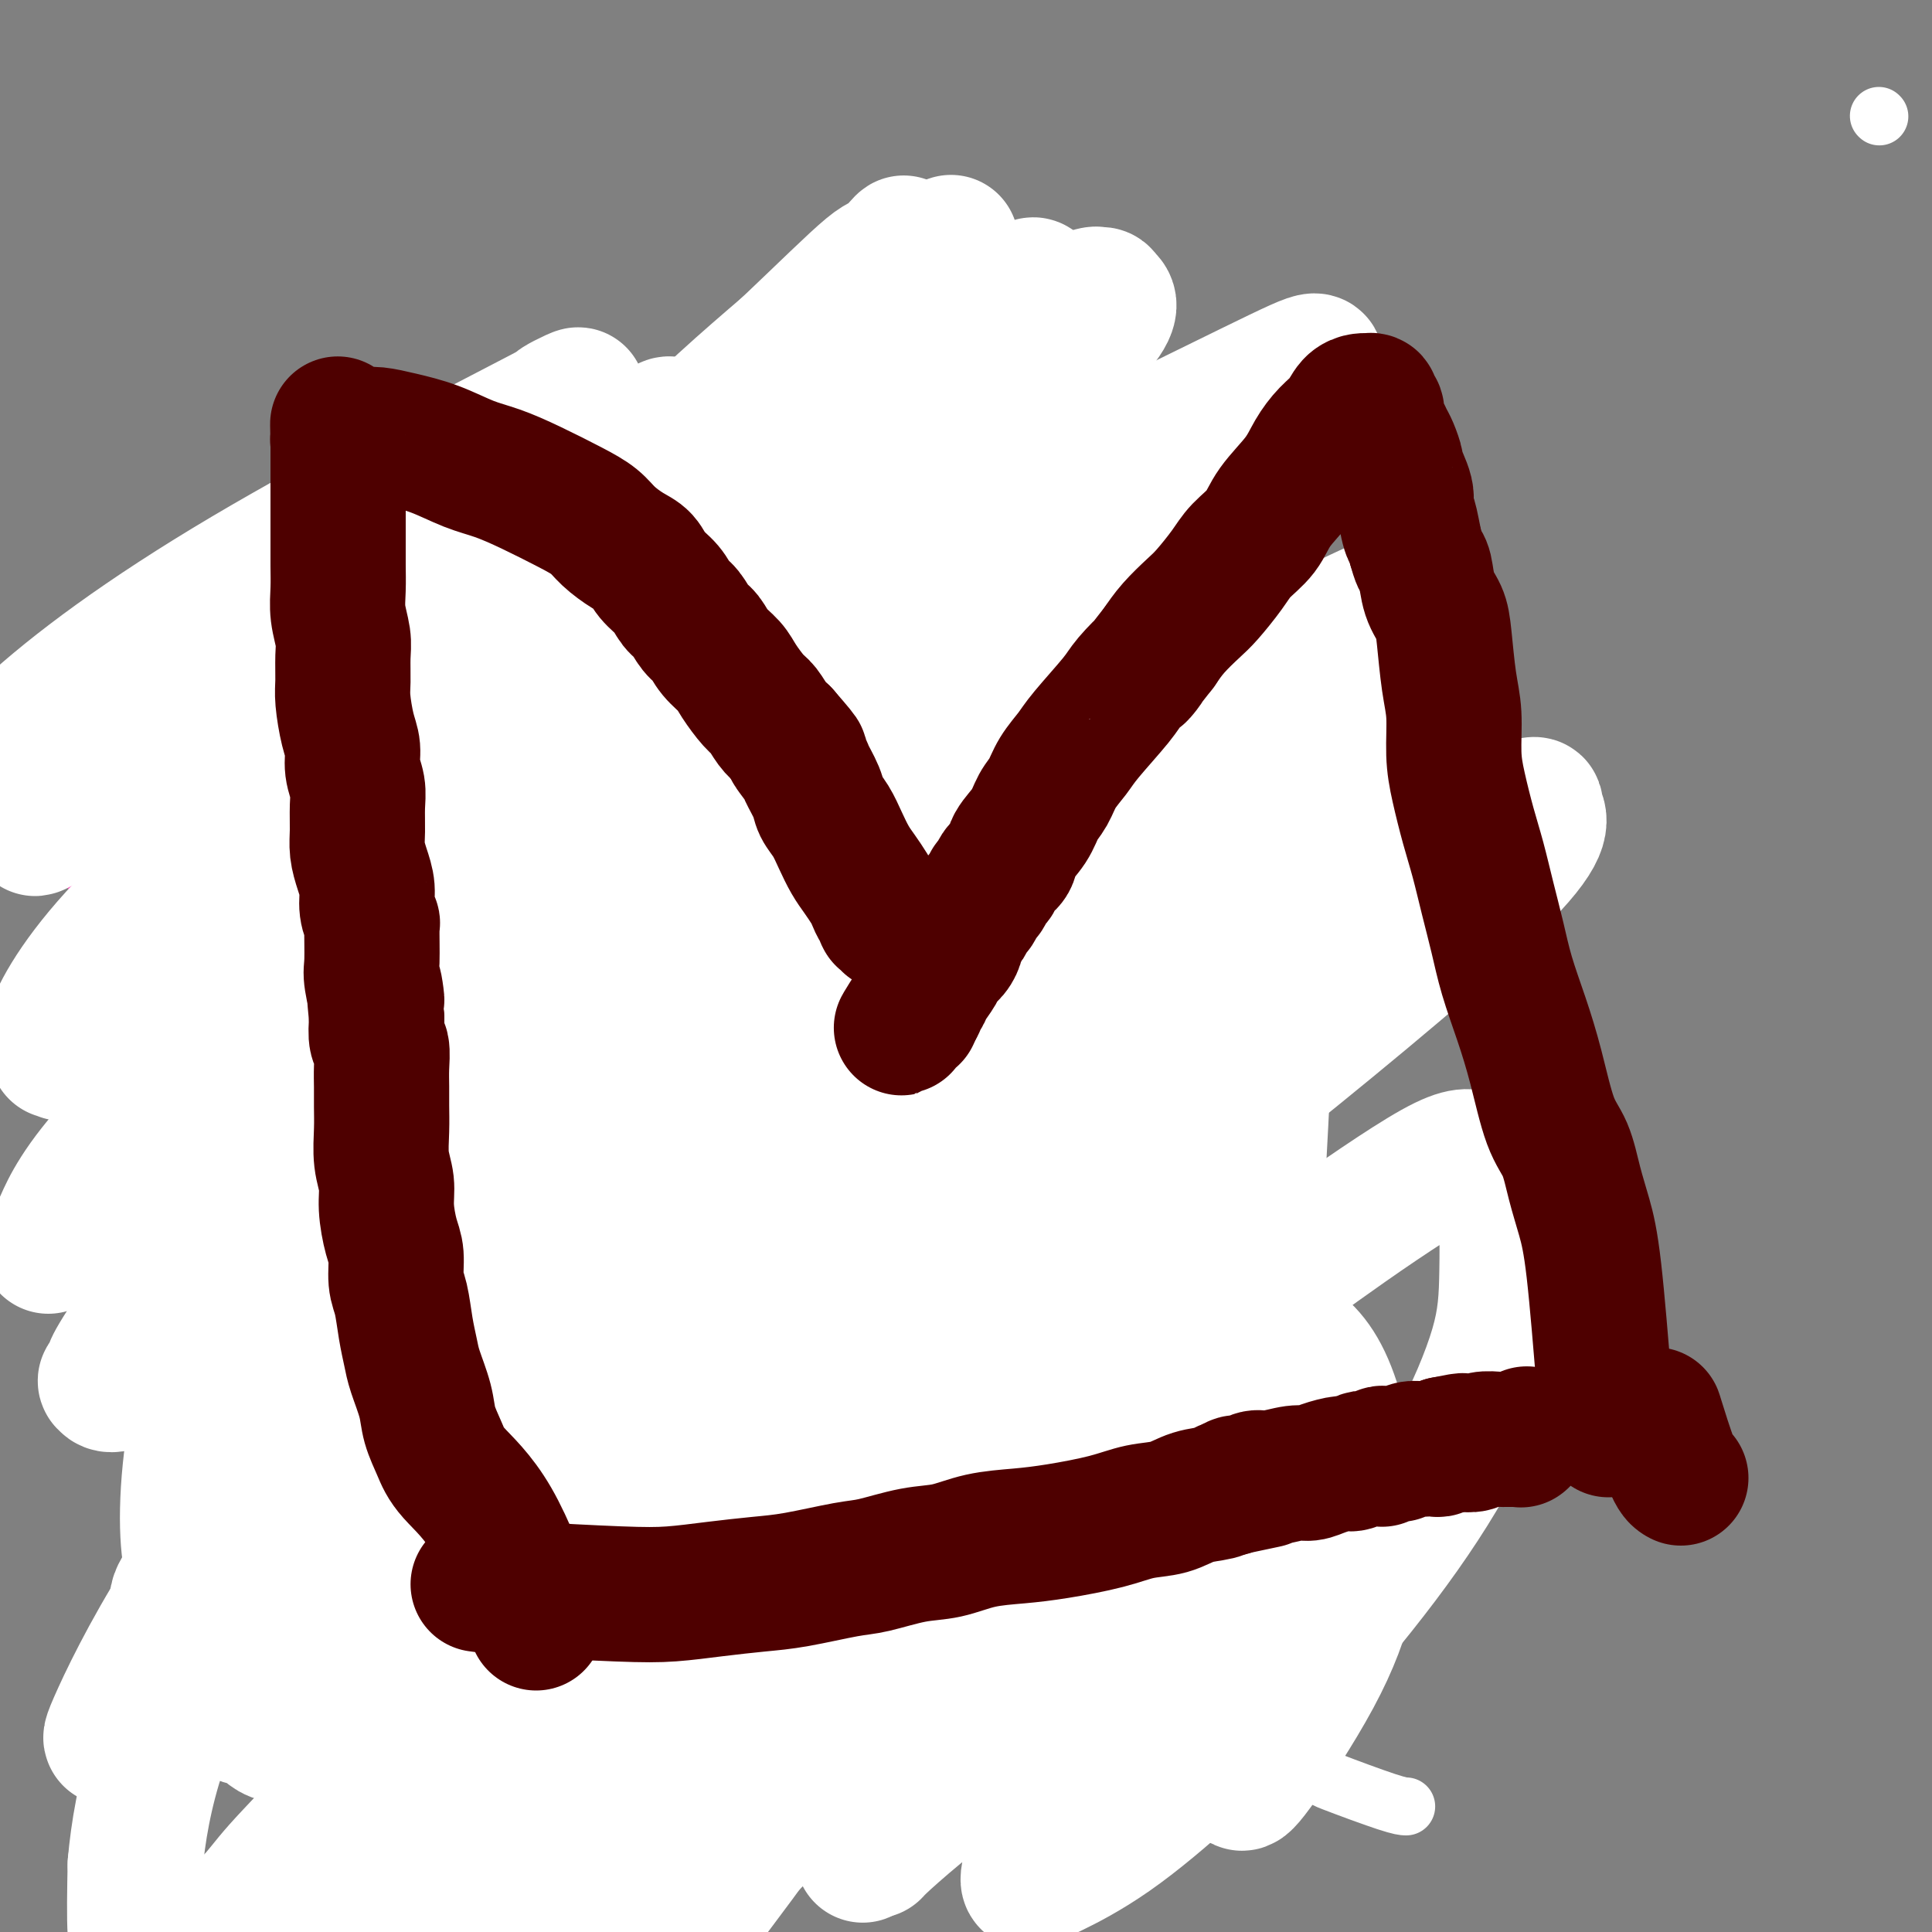 <svg viewBox='0 0 400 400' version='1.1' xmlns='http://www.w3.org/2000/svg' xmlns:xlink='http://www.w3.org/1999/xlink'><rect x="0" y="0" width="400" height="400" fill="#808080" stroke="none"/><g fill='none' stroke='#F84DBA' stroke-width='12' stroke-linecap='round' stroke-linejoin='round'><path d='M58,366c-0.143,0.120 -0.285,0.239 0,0c0.285,-0.239 0.998,-0.838 3,-1c2.002,-0.162 5.294,0.111 8,0c2.706,-0.111 4.827,-0.607 7,-1c2.173,-0.393 4.397,-0.684 7,-1c2.603,-0.316 5.583,-0.658 8,-1c2.417,-0.342 4.270,-0.684 6,-1c1.730,-0.316 3.335,-0.607 6,-1c2.665,-0.393 6.388,-0.890 9,-1c2.612,-0.110 4.111,0.167 6,0c1.889,-0.167 4.166,-0.777 6,-1c1.834,-0.223 3.223,-0.060 5,0c1.777,0.060 3.941,0.016 6,0c2.059,-0.016 4.012,-0.004 6,0c1.988,0.004 4.011,0.001 6,0c1.989,-0.001 3.945,-0.000 6,0c2.055,0.000 4.208,0.000 6,0c1.792,-0.000 3.223,-0.000 5,0c1.777,0.000 3.902,0.000 6,0c2.098,-0.000 4.171,-0.000 6,0c1.829,0.000 3.415,0.000 5,0'/><path d='M181,358c9.955,0.049 6.342,0.172 6,0c-0.342,-0.172 2.588,-0.637 5,-1c2.412,-0.363 4.308,-0.622 6,-1c1.692,-0.378 3.182,-0.875 5,-1c1.818,-0.125 3.966,0.121 6,0c2.034,-0.121 3.954,-0.610 6,-1c2.046,-0.390 4.217,-0.682 6,-1c1.783,-0.318 3.178,-0.662 5,-1c1.822,-0.338 4.071,-0.669 6,-1c1.929,-0.331 3.537,-0.662 5,-1c1.463,-0.338 2.780,-0.682 4,-1c1.220,-0.318 2.342,-0.611 4,-1c1.658,-0.389 3.852,-0.874 5,-1c1.148,-0.126 1.252,0.106 2,0c0.748,-0.106 2.142,-0.550 3,-1c0.858,-0.450 1.182,-0.905 2,-1c0.818,-0.095 2.132,0.171 3,0c0.868,-0.171 1.290,-0.778 2,-1c0.710,-0.222 1.707,-0.060 2,0c0.293,0.060 -0.118,0.016 0,0c0.118,-0.016 0.763,-0.004 1,0c0.237,0.004 0.064,0.001 0,0c-0.064,-0.001 -0.018,-0.000 0,0c0.018,0.000 0.009,0.000 0,0'/><path d='M265,344c12.994,-2.344 3.478,-1.205 0,-1c-3.478,0.205 -0.918,-0.523 0,-1c0.918,-0.477 0.195,-0.701 0,-1c-0.195,-0.299 0.140,-0.672 0,-1c-0.140,-0.328 -0.754,-0.612 -1,-1c-0.246,-0.388 -0.124,-0.882 0,-1c0.124,-0.118 0.252,0.138 0,0c-0.252,-0.138 -0.882,-0.671 -1,-1c-0.118,-0.329 0.277,-0.454 0,-1c-0.277,-0.546 -1.226,-1.513 -2,-3c-0.774,-1.487 -1.373,-3.493 -2,-5c-0.627,-1.507 -1.281,-2.515 -2,-4c-0.719,-1.485 -1.503,-3.447 -2,-5c-0.497,-1.553 -0.706,-2.697 -1,-4c-0.294,-1.303 -0.674,-2.766 -1,-4c-0.326,-1.234 -0.598,-2.239 -1,-3c-0.402,-0.761 -0.933,-1.276 -1,-2c-0.067,-0.724 0.332,-1.655 0,-3c-0.332,-1.345 -1.395,-3.103 -2,-5c-0.605,-1.897 -0.754,-3.931 -1,-6c-0.246,-2.069 -0.591,-4.172 -1,-6c-0.409,-1.828 -0.884,-3.380 -1,-5c-0.116,-1.620 0.127,-3.306 0,-5c-0.127,-1.694 -0.625,-3.395 -1,-5c-0.375,-1.605 -0.626,-3.114 -1,-5c-0.374,-1.886 -0.870,-4.149 -1,-6c-0.130,-1.851 0.106,-3.289 0,-5c-0.106,-1.711 -0.554,-3.696 -1,-5c-0.446,-1.304 -0.889,-1.928 -1,-3c-0.111,-1.072 0.111,-2.592 0,-4c-0.111,-1.408 -0.556,-2.704 -1,-4'/><path d='M240,239c-1.408,-9.662 -0.429,-4.317 0,-3c0.429,1.317 0.307,-1.393 0,-3c-0.307,-1.607 -0.800,-2.111 -1,-3c-0.200,-0.889 -0.106,-2.163 0,-3c0.106,-0.837 0.224,-1.238 0,-2c-0.224,-0.762 -0.791,-1.884 -1,-3c-0.209,-1.116 -0.059,-2.227 0,-3c0.059,-0.773 0.026,-1.207 0,-2c-0.026,-0.793 -0.044,-1.945 0,-3c0.044,-1.055 0.152,-2.015 0,-3c-0.152,-0.985 -0.562,-1.996 -1,-3c-0.438,-1.004 -0.902,-2.001 -1,-3c-0.098,-0.999 0.170,-2.000 0,-3c-0.170,-1.000 -0.778,-2.000 -1,-3c-0.222,-1.000 -0.060,-2.001 0,-3c0.060,-0.999 0.016,-1.996 0,-3c-0.016,-1.004 -0.004,-2.015 0,-3c0.004,-0.985 0.001,-1.943 0,-3c-0.001,-1.057 -0.000,-2.212 0,-3c0.000,-0.788 -0.000,-1.208 0,-2c0.000,-0.792 0.001,-1.956 0,-3c-0.001,-1.044 -0.004,-1.966 0,-3c0.004,-1.034 0.015,-2.178 0,-3c-0.015,-0.822 -0.056,-1.320 0,-2c0.056,-0.680 0.207,-1.540 0,-2c-0.207,-0.460 -0.774,-0.520 -1,-1c-0.226,-0.480 -0.113,-1.380 0,-2c0.113,-0.620 0.226,-0.960 0,-1c-0.226,-0.040 -0.792,0.220 -1,0c-0.208,-0.220 -0.060,-0.920 0,-1c0.060,-0.080 0.030,0.460 0,1'/><path d='M233,165c-1.089,-11.511 -0.311,-3.289 0,0c0.311,3.289 0.156,1.644 0,0'/><path d='M84,390c-0.738,-0.806 -1.475,-1.612 -3,-4c-1.525,-2.388 -3.837,-6.358 -6,-10c-2.163,-3.642 -4.175,-6.956 -6,-10c-1.825,-3.044 -3.461,-5.819 -5,-8c-1.539,-2.181 -2.980,-3.769 -4,-5c-1.020,-1.231 -1.621,-2.105 -2,-3c-0.379,-0.895 -0.538,-1.813 -1,-3c-0.462,-1.187 -1.227,-2.645 -2,-4c-0.773,-1.355 -1.555,-2.607 -2,-4c-0.445,-1.393 -0.553,-2.928 -1,-4c-0.447,-1.072 -1.233,-1.683 -2,-3c-0.767,-1.317 -1.514,-3.342 -2,-5c-0.486,-1.658 -0.711,-2.949 -1,-4c-0.289,-1.051 -0.641,-1.862 -1,-3c-0.359,-1.138 -0.726,-2.603 -1,-4c-0.274,-1.397 -0.454,-2.724 -1,-4c-0.546,-1.276 -1.459,-2.499 -2,-4c-0.541,-1.501 -0.712,-3.279 -1,-5c-0.288,-1.721 -0.693,-3.387 -1,-5c-0.307,-1.613 -0.516,-3.175 -1,-5c-0.484,-1.825 -1.242,-3.912 -2,-6'/><path d='M37,287c-3.432,-10.546 -1.512,-5.413 -1,-5c0.512,0.413 -0.385,-3.896 -1,-7c-0.615,-3.104 -0.949,-5.002 -1,-7c-0.051,-1.998 0.183,-4.094 0,-7c-0.183,-2.906 -0.781,-6.622 -1,-10c-0.219,-3.378 -0.059,-6.419 0,-9c0.059,-2.581 0.015,-4.701 0,-7c-0.015,-2.299 -0.003,-4.777 0,-7c0.003,-2.223 -0.002,-4.193 0,-6c0.002,-1.807 0.012,-3.452 0,-5c-0.012,-1.548 -0.046,-3.000 0,-4c0.046,-1.000 0.171,-1.548 0,-3c-0.171,-1.452 -0.638,-3.807 -1,-5c-0.362,-1.193 -0.618,-1.223 -1,-2c-0.382,-0.777 -0.891,-2.301 -1,-3c-0.109,-0.699 0.181,-0.572 0,-1c-0.181,-0.428 -0.833,-1.410 -1,-2c-0.167,-0.590 0.151,-0.788 0,-1c-0.151,-0.212 -0.773,-0.438 -1,-1c-0.227,-0.562 -0.061,-1.461 0,-2c0.061,-0.539 0.016,-0.718 0,-1c-0.016,-0.282 -0.004,-0.668 0,-1c0.004,-0.332 0.001,-0.611 0,-1c-0.001,-0.389 -0.000,-0.888 0,-1c0.000,-0.112 0.000,0.162 0,0c-0.000,-0.162 -0.000,-0.761 0,-1c0.000,-0.239 0.000,-0.116 0,0c-0.000,0.116 -0.000,0.227 0,0c0.000,-0.227 0.000,-0.792 0,-1c-0.000,-0.208 -0.000,-0.059 0,0c0.000,0.059 0.000,0.030 0,0'/><path d='M28,187c-0.772,-3.559 -0.203,-0.957 0,0c0.203,0.957 0.040,0.267 0,0c-0.040,-0.267 0.045,-0.113 0,0c-0.045,0.113 -0.218,0.185 0,0c0.218,-0.185 0.828,-0.626 1,-1c0.172,-0.374 -0.094,-0.680 0,-1c0.094,-0.320 0.548,-0.653 1,-1c0.452,-0.347 0.900,-0.709 2,-1c1.100,-0.291 2.851,-0.511 4,-1c1.149,-0.489 1.697,-1.245 3,-2c1.303,-0.755 3.361,-1.508 5,-2c1.639,-0.492 2.859,-0.724 4,-1c1.141,-0.276 2.204,-0.596 3,-1c0.796,-0.404 1.323,-0.893 2,-1c0.677,-0.107 1.502,0.167 2,0c0.498,-0.167 0.669,-0.777 1,-1c0.331,-0.223 0.821,-0.060 1,0c0.179,0.060 0.048,0.016 0,0c-0.048,-0.016 -0.013,-0.004 0,0c0.013,0.004 0.004,0.001 0,0c-0.004,-0.001 -0.002,-0.001 0,0'/><path d='M57,174c4.723,-1.819 2.031,0.134 1,1c-1.031,0.866 -0.401,0.643 0,1c0.401,0.357 0.572,1.292 1,2c0.428,0.708 1.114,1.190 2,2c0.886,0.810 1.972,1.949 3,3c1.028,1.051 1.997,2.014 3,3c1.003,0.986 2.040,1.995 3,3c0.960,1.005 1.842,2.006 3,3c1.158,0.994 2.590,1.980 4,3c1.410,1.020 2.797,2.073 4,3c1.203,0.927 2.220,1.729 4,3c1.780,1.271 4.321,3.012 6,4c1.679,0.988 2.495,1.224 4,2c1.505,0.776 3.700,2.091 5,3c1.300,0.909 1.707,1.413 3,2c1.293,0.587 3.472,1.256 5,2c1.528,0.744 2.405,1.564 3,2c0.595,0.436 0.907,0.487 2,1c1.093,0.513 2.967,1.488 4,2c1.033,0.512 1.224,0.561 2,1c0.776,0.439 2.138,1.269 3,2c0.862,0.731 1.226,1.365 2,2c0.774,0.635 1.958,1.272 3,2c1.042,0.728 1.941,1.546 3,2c1.059,0.454 2.279,0.544 3,1c0.721,0.456 0.945,1.277 2,2c1.055,0.723 2.943,1.348 4,2c1.057,0.652 1.285,1.329 2,2c0.715,0.671 1.919,1.334 3,2c1.081,0.666 2.041,1.333 3,2'/><path d='M147,239c9.932,5.993 3.763,1.977 2,1c-1.763,-0.977 0.879,1.085 2,2c1.121,0.915 0.720,0.683 1,1c0.280,0.317 1.241,1.184 2,2c0.759,0.816 1.316,1.580 2,2c0.684,0.420 1.494,0.495 2,1c0.506,0.505 0.709,1.441 1,2c0.291,0.559 0.670,0.742 1,1c0.330,0.258 0.610,0.591 1,1c0.390,0.409 0.889,0.894 1,1c0.111,0.106 -0.166,-0.168 0,0c0.166,0.168 0.777,0.777 1,1c0.223,0.223 0.060,0.060 0,0c-0.060,-0.060 -0.016,-0.016 0,0c0.016,0.016 0.005,0.005 0,0c-0.005,-0.005 -0.002,-0.002 0,0'/><path d='M233,159c0.133,0.381 0.266,0.763 0,1c-0.266,0.237 -0.930,0.331 -2,1c-1.070,0.669 -2.544,1.915 -4,3c-1.456,1.085 -2.893,2.009 -4,3c-1.107,0.991 -1.884,2.049 -3,3c-1.116,0.951 -2.571,1.795 -4,3c-1.429,1.205 -2.833,2.772 -4,4c-1.167,1.228 -2.096,2.118 -3,3c-0.904,0.882 -1.782,1.757 -3,3c-1.218,1.243 -2.776,2.854 -4,4c-1.224,1.146 -2.113,1.828 -3,3c-0.887,1.172 -1.773,2.833 -3,4c-1.227,1.167 -2.794,1.838 -4,3c-1.206,1.162 -2.052,2.814 -3,4c-0.948,1.186 -1.997,1.906 -3,3c-1.003,1.094 -1.960,2.561 -3,4c-1.040,1.439 -2.165,2.849 -3,4c-0.835,1.151 -1.382,2.043 -2,3c-0.618,0.957 -1.309,1.978 -2,3'/><path d='M176,218c-2.816,3.789 -1.856,2.760 -2,3c-0.144,0.240 -1.390,1.749 -2,3c-0.610,1.251 -0.582,2.245 -1,3c-0.418,0.755 -1.282,1.270 -2,2c-0.718,0.730 -1.292,1.676 -2,3c-0.708,1.324 -1.552,3.026 -2,4c-0.448,0.974 -0.502,1.221 -1,2c-0.498,0.779 -1.442,2.092 -2,3c-0.558,0.908 -0.732,1.413 -1,2c-0.268,0.587 -0.631,1.256 -1,2c-0.369,0.744 -0.743,1.562 -1,2c-0.257,0.438 -0.398,0.496 -1,1c-0.602,0.504 -1.664,1.456 -2,2c-0.336,0.544 0.054,0.682 0,1c-0.054,0.318 -0.550,0.817 -1,1c-0.450,0.183 -0.852,0.049 -1,0c-0.148,-0.049 -0.042,-0.014 0,0c0.042,0.014 0.021,0.007 0,0'/><path d='M34,181c0.241,0.390 0.482,0.780 0,0c-0.482,-0.780 -1.687,-2.731 -3,-5c-1.313,-2.269 -2.733,-4.857 -4,-7c-1.267,-2.143 -2.381,-3.840 -3,-5c-0.619,-1.160 -0.744,-1.781 -1,-3c-0.256,-1.219 -0.643,-3.035 -1,-4c-0.357,-0.965 -0.684,-1.077 -1,-2c-0.316,-0.923 -0.621,-2.655 -1,-4c-0.379,-1.345 -0.834,-2.301 -1,-3c-0.166,-0.699 -0.045,-1.139 0,-2c0.045,-0.861 0.012,-2.144 0,-3c-0.012,-0.856 -0.003,-1.287 0,-2c0.003,-0.713 0.001,-1.708 0,-2c-0.001,-0.292 -0.000,0.118 0,0c0.000,-0.118 0.000,-0.764 0,-1c-0.000,-0.236 -0.000,-0.063 0,0c0.000,0.063 0.000,0.017 0,0c-0.000,-0.017 -0.000,-0.005 0,0c0.000,0.005 0.000,0.001 0,0c-0.000,-0.001 -0.000,-0.000 0,0c0.000,0.000 0.000,0.000 0,0'/><path d='M19,138c-0.586,-4.157 0.450,-1.551 1,-1c0.550,0.551 0.614,-0.954 1,-2c0.386,-1.046 1.093,-1.632 2,-2c0.907,-0.368 2.014,-0.518 3,-1c0.986,-0.482 1.853,-1.295 3,-2c1.147,-0.705 2.575,-1.302 4,-2c1.425,-0.698 2.846,-1.497 4,-2c1.154,-0.503 2.040,-0.711 3,-1c0.960,-0.289 1.992,-0.659 3,-1c1.008,-0.341 1.991,-0.654 3,-1c1.009,-0.346 2.044,-0.727 3,-1c0.956,-0.273 1.832,-0.439 3,-1c1.168,-0.561 2.626,-1.516 4,-2c1.374,-0.484 2.663,-0.497 4,-1c1.337,-0.503 2.721,-1.496 4,-2c1.279,-0.504 2.452,-0.520 4,-1c1.548,-0.480 3.470,-1.423 5,-2c1.530,-0.577 2.666,-0.788 4,-1c1.334,-0.212 2.866,-0.424 5,-1c2.134,-0.576 4.871,-1.516 7,-2c2.129,-0.484 3.649,-0.511 5,-1c1.351,-0.489 2.531,-1.441 4,-2c1.469,-0.559 3.226,-0.726 5,-1c1.774,-0.274 3.565,-0.654 5,-1c1.435,-0.346 2.514,-0.657 4,-1c1.486,-0.343 3.378,-0.718 5,-1c1.622,-0.282 2.973,-0.471 5,-1c2.027,-0.529 4.729,-1.400 7,-2c2.271,-0.600 4.111,-0.931 6,-1c1.889,-0.069 3.825,0.123 6,0c2.175,-0.123 4.587,-0.562 7,-1'/><path d='M148,97c12.450,-2.410 6.076,-0.436 5,0c-1.076,0.436 3.146,-0.668 6,-1c2.854,-0.332 4.339,0.107 6,0c1.661,-0.107 3.497,-0.761 5,-1c1.503,-0.239 2.671,-0.064 4,0c1.329,0.064 2.817,0.017 4,0c1.183,-0.017 2.060,-0.005 3,0c0.940,0.005 1.942,0.001 3,0c1.058,-0.001 2.171,-0.000 3,0c0.829,0.000 1.373,0.000 2,0c0.627,-0.000 1.337,-0.000 2,0c0.663,0.000 1.278,0.000 2,0c0.722,-0.000 1.551,0.000 2,0c0.449,-0.000 0.519,-0.000 1,0c0.481,0.000 1.372,0.000 2,0c0.628,-0.000 0.994,-0.001 1,0c0.006,0.001 -0.346,0.003 0,0c0.346,-0.003 1.392,-0.011 2,0c0.608,0.011 0.779,0.041 1,0c0.221,-0.041 0.492,-0.153 1,0c0.508,0.153 1.252,0.571 2,1c0.748,0.429 1.499,0.870 2,1c0.501,0.130 0.750,-0.049 1,0c0.250,0.049 0.500,0.327 1,1c0.500,0.673 1.251,1.743 2,2c0.749,0.257 1.495,-0.297 2,0c0.505,0.297 0.768,1.444 1,2c0.232,0.556 0.433,0.520 1,1c0.567,0.480 1.499,1.475 2,2c0.501,0.525 0.572,0.578 1,1c0.428,0.422 1.214,1.211 2,2'/><path d='M220,108c3.239,2.566 1.837,2.483 2,3c0.163,0.517 1.890,1.636 3,3c1.110,1.364 1.604,2.975 2,4c0.396,1.025 0.695,1.465 1,2c0.305,0.535 0.617,1.166 1,2c0.383,0.834 0.839,1.873 1,3c0.161,1.127 0.029,2.344 0,4c-0.029,1.656 0.045,3.753 0,6c-0.045,2.247 -0.208,4.645 0,7c0.208,2.355 0.788,4.668 1,7c0.212,2.332 0.057,4.682 0,7c-0.057,2.318 -0.015,4.602 0,6c0.015,1.398 0.004,1.910 0,5c-0.004,3.090 -0.001,8.758 0,11c0.001,2.242 0.000,1.058 0,1c-0.000,-0.058 -0.000,1.011 0,2c0.000,0.989 0.000,1.897 0,3c-0.000,1.103 -0.000,2.401 0,3c0.000,0.599 0.000,0.500 0,1c-0.000,0.500 -0.000,1.598 0,2c0.000,0.402 0.000,0.108 0,0c-0.000,-0.108 -0.000,-0.031 0,0c0.000,0.031 0.000,0.015 0,0'/></g>
<g fill='none' stroke='#F84DBA' stroke-width='20' stroke-linecap='round' stroke-linejoin='round'><path d='M224,225c-0.455,0.047 -0.910,0.093 -1,0c-0.090,-0.093 0.186,-0.326 0,0c-0.186,0.326 -0.834,1.210 -1,2c-0.166,0.790 0.152,1.484 0,5c-0.152,3.516 -0.772,9.852 -1,15c-0.228,5.148 -0.062,9.108 0,13c0.062,3.892 0.020,7.718 0,12c-0.020,4.282 -0.019,9.022 0,13c0.019,3.978 0.058,7.195 0,10c-0.058,2.805 -0.211,5.200 0,7c0.211,1.800 0.786,3.007 1,4c0.214,0.993 0.068,1.771 0,2c-0.068,0.229 -0.057,-0.092 0,0c0.057,0.092 0.159,0.598 0,0c-0.159,-0.598 -0.580,-2.299 -1,-4'/><path d='M221,304c-0.720,11.427 -1.020,0.496 -2,-7c-0.980,-7.496 -2.641,-11.555 -4,-17c-1.359,-5.445 -2.416,-12.276 -3,-17c-0.584,-4.724 -0.696,-7.340 -1,-13c-0.304,-5.660 -0.800,-14.363 -1,-18c-0.200,-3.637 -0.105,-2.207 0,-3c0.105,-0.793 0.221,-3.809 0,-6c-0.221,-2.191 -0.777,-3.557 -1,-5c-0.223,-1.443 -0.113,-2.962 0,-4c0.113,-1.038 0.230,-1.593 0,-2c-0.230,-0.407 -0.805,-0.665 -1,-1c-0.195,-0.335 -0.010,-0.747 0,-1c0.010,-0.253 -0.155,-0.347 0,1c0.155,1.347 0.630,4.136 1,6c0.370,1.864 0.635,2.804 1,7c0.365,4.196 0.830,11.649 1,19c0.170,7.351 0.046,14.601 0,21c-0.046,6.399 -0.012,11.949 0,17c0.012,5.051 0.003,9.604 0,14c-0.003,4.396 -0.000,8.636 0,12c0.000,3.364 -0.003,5.851 0,7c0.003,1.149 0.012,0.959 0,1c-0.012,0.041 -0.045,0.312 0,0c0.045,-0.312 0.167,-1.207 0,-4c-0.167,-2.793 -0.622,-7.483 -1,-12c-0.378,-4.517 -0.679,-8.862 -1,-15c-0.321,-6.138 -0.660,-14.069 -1,-22'/><path d='M208,262c-0.467,-10.081 -0.136,-9.284 0,-12c0.136,-2.716 0.075,-8.944 0,-14c-0.075,-5.056 -0.164,-8.938 0,-12c0.164,-3.062 0.580,-5.303 1,-8c0.420,-2.697 0.845,-5.850 1,-7c0.155,-1.150 0.040,-0.297 0,0c-0.040,0.297 -0.007,0.038 0,0c0.007,-0.038 -0.014,0.144 0,0c0.014,-0.144 0.062,-0.614 1,0c0.938,0.614 2.765,2.312 4,4c1.235,1.688 1.879,3.366 3,7c1.121,3.634 2.720,9.224 4,15c1.280,5.776 2.242,11.737 3,17c0.758,5.263 1.313,9.827 2,14c0.687,4.173 1.505,7.955 2,11c0.495,3.045 0.668,5.353 1,7c0.332,1.647 0.823,2.632 1,3c0.177,0.368 0.040,0.118 0,0c-0.040,-0.118 0.016,-0.106 0,0c-0.016,0.106 -0.105,0.304 0,-1c0.105,-1.304 0.402,-4.112 0,-7c-0.402,-2.888 -1.505,-5.855 -2,-10c-0.495,-4.145 -0.381,-9.466 -1,-15c-0.619,-5.534 -1.970,-11.281 -3,-16c-1.030,-4.719 -1.740,-8.409 -2,-12c-0.260,-3.591 -0.070,-7.084 0,-10c0.070,-2.916 0.019,-5.256 0,-8c-0.019,-2.744 -0.005,-5.893 0,-8c0.005,-2.107 0.001,-3.174 0,-4c-0.001,-0.826 -0.001,-1.413 0,-2'/><path d='M223,194c-0.000,-5.115 -0.001,-1.904 0,-1c0.001,0.904 0.004,-0.501 0,-1c-0.004,-0.499 -0.015,-0.093 0,1c0.015,1.093 0.057,2.871 0,5c-0.057,2.129 -0.212,4.608 0,9c0.212,4.392 0.793,10.697 1,16c0.207,5.303 0.040,9.604 0,15c-0.040,5.396 0.046,11.887 0,17c-0.046,5.113 -0.223,8.847 0,12c0.223,3.153 0.845,5.724 1,8c0.155,2.276 -0.158,4.258 0,5c0.158,0.742 0.786,0.246 1,0c0.214,-0.246 0.013,-0.240 0,0c-0.013,0.240 0.162,0.713 0,0c-0.162,-0.713 -0.662,-2.613 -1,-5c-0.338,-2.387 -0.514,-5.259 -1,-9c-0.486,-3.741 -1.283,-8.349 -2,-13c-0.717,-4.651 -1.354,-9.345 -2,-13c-0.646,-3.655 -1.301,-6.272 -2,-9c-0.699,-2.728 -1.441,-5.568 -2,-9c-0.559,-3.432 -0.934,-7.455 -1,-11c-0.066,-3.545 0.178,-6.610 0,-9c-0.178,-2.390 -0.779,-4.105 -1,-6c-0.221,-1.895 -0.063,-3.970 0,-5c0.063,-1.030 0.032,-1.015 0,-1'/><path d='M214,190c-1.702,-13.925 -0.456,-3.738 0,0c0.456,3.738 0.122,1.025 0,0c-0.122,-1.025 -0.032,-0.364 0,1c0.032,1.364 0.008,3.429 0,5c-0.008,1.571 0.002,2.646 0,5c-0.002,2.354 -0.015,5.986 0,9c0.015,3.014 0.058,5.410 0,8c-0.058,2.590 -0.216,5.372 0,7c0.216,1.628 0.805,2.100 1,3c0.195,0.900 -0.005,2.227 0,3c0.005,0.773 0.214,0.992 0,1c-0.214,0.008 -0.851,-0.194 -1,0c-0.149,0.194 0.190,0.784 0,1c-0.190,0.216 -0.911,0.057 -2,0c-1.089,-0.057 -2.547,-0.012 -4,0c-1.453,0.012 -2.900,-0.008 -5,0c-2.100,0.008 -4.854,0.045 -7,0c-2.146,-0.045 -3.685,-0.173 -5,0c-1.315,0.173 -2.407,0.646 -4,1c-1.593,0.354 -3.688,0.589 -5,1c-1.312,0.411 -1.841,1.000 -3,2c-1.159,1.000 -2.946,2.412 -5,5c-2.054,2.588 -4.374,6.351 -7,10c-2.626,3.649 -5.560,7.184 -8,11c-2.440,3.816 -4.388,7.912 -6,11c-1.612,3.088 -2.889,5.168 -4,7c-1.111,1.832 -2.055,3.416 -3,5'/><path d='M146,286c-5.108,7.793 -1.377,2.776 0,1c1.377,-1.776 0.402,-0.311 0,0c-0.402,0.311 -0.229,-0.531 0,-1c0.229,-0.469 0.514,-0.563 1,-1c0.486,-0.437 1.171,-1.215 2,-2c0.829,-0.785 1.800,-1.577 3,-3c1.200,-1.423 2.628,-3.476 4,-5c1.372,-1.524 2.687,-2.518 4,-4c1.313,-1.482 2.624,-3.454 4,-5c1.376,-1.546 2.819,-2.668 5,-5c2.181,-2.332 5.102,-5.874 7,-8c1.898,-2.126 2.773,-2.837 4,-4c1.227,-1.163 2.806,-2.779 4,-4c1.194,-1.221 2.004,-2.048 3,-3c0.996,-0.952 2.180,-2.029 3,-3c0.820,-0.971 1.276,-1.835 2,-3c0.724,-1.165 1.714,-2.632 3,-4c1.286,-1.368 2.866,-2.638 4,-4c1.134,-1.362 1.823,-2.816 3,-4c1.177,-1.184 2.843,-2.099 4,-3c1.157,-0.901 1.806,-1.789 3,-3c1.194,-1.211 2.932,-2.745 4,-4c1.068,-1.255 1.467,-2.231 2,-3c0.533,-0.769 1.201,-1.330 2,-2c0.799,-0.670 1.730,-1.448 2,-2c0.270,-0.552 -0.120,-0.880 0,-1c0.120,-0.120 0.748,-0.034 1,0c0.252,0.034 0.126,0.017 0,0'/><path d='M220,206c11.286,-12.294 2.502,-3.029 -1,0c-3.502,3.029 -1.723,-0.179 -2,4c-0.277,4.179 -2.610,15.743 -4,24c-1.390,8.257 -1.836,13.206 -2,18c-0.164,4.794 -0.045,9.432 0,15c0.045,5.568 0.016,12.066 0,17c-0.016,4.934 -0.018,8.303 0,12c0.018,3.697 0.058,7.723 0,11c-0.058,3.277 -0.212,5.807 0,7c0.212,1.193 0.792,1.050 1,1c0.208,-0.050 0.044,-0.006 0,0c-0.044,0.006 0.033,-0.027 0,0c-0.033,0.027 -0.177,0.114 0,0c0.177,-0.114 0.676,-0.428 1,-1c0.324,-0.572 0.472,-1.401 1,-2c0.528,-0.599 1.437,-0.969 2,-2c0.563,-1.031 0.780,-2.725 1,-4c0.220,-1.275 0.444,-2.133 1,-3c0.556,-0.867 1.445,-1.742 2,-3c0.555,-1.258 0.775,-2.897 1,-4c0.225,-1.103 0.456,-1.669 1,-2c0.544,-0.331 1.400,-0.429 2,-1c0.600,-0.571 0.945,-1.617 1,-2c0.055,-0.383 -0.181,-0.103 0,0c0.181,0.103 0.780,0.028 1,0c0.220,-0.028 0.063,-0.008 0,0c-0.063,0.008 -0.031,0.004 0,0'/><path d='M226,291c2.090,-3.265 -0.184,0.073 -2,2c-1.816,1.927 -3.172,2.443 -7,4c-3.828,1.557 -10.127,4.156 -17,7c-6.873,2.844 -14.322,5.934 -21,9c-6.678,3.066 -12.587,6.107 -20,9c-7.413,2.893 -16.331,5.636 -23,8c-6.669,2.364 -11.090,4.347 -16,6c-4.910,1.653 -10.309,2.976 -14,4c-3.691,1.024 -5.675,1.751 -8,2c-2.325,0.249 -4.990,0.022 -6,0c-1.010,-0.022 -0.363,0.161 0,0c0.363,-0.161 0.443,-0.666 1,-1c0.557,-0.334 1.590,-0.498 4,-1c2.410,-0.502 6.197,-1.343 11,-2c4.803,-0.657 10.623,-1.132 16,-2c5.377,-0.868 10.310,-2.130 15,-3c4.690,-0.870 9.136,-1.347 14,-2c4.864,-0.653 10.144,-1.481 14,-2c3.856,-0.519 6.287,-0.728 9,-1c2.713,-0.272 5.708,-0.605 8,-1c2.292,-0.395 3.882,-0.850 5,-1c1.118,-0.150 1.765,0.006 2,0c0.235,-0.006 0.058,-0.174 0,0c-0.058,0.174 0.001,0.688 0,1c-0.001,0.312 -0.064,0.421 -1,1c-0.936,0.579 -2.746,1.630 -7,3c-4.254,1.370 -10.953,3.061 -17,5c-6.047,1.939 -11.442,4.125 -17,6c-5.558,1.875 -11.279,3.437 -17,5'/><path d='M132,347c-9.824,2.807 -8.885,1.824 -10,2c-1.115,0.176 -4.285,1.510 -6,2c-1.715,0.490 -1.974,0.137 -2,0c-0.026,-0.137 0.182,-0.056 0,0c-0.182,0.056 -0.753,0.088 0,0c0.753,-0.088 2.831,-0.296 7,-1c4.169,-0.704 10.430,-1.903 16,-3c5.570,-1.097 10.449,-2.091 15,-3c4.551,-0.909 8.775,-1.732 14,-3c5.225,-1.268 11.452,-2.981 16,-4c4.548,-1.019 7.416,-1.345 10,-2c2.584,-0.655 4.883,-1.638 6,-2c1.117,-0.362 1.051,-0.101 1,0c-0.051,0.101 -0.089,0.043 0,0c0.089,-0.043 0.304,-0.071 0,0c-0.304,0.071 -1.127,0.242 -6,1c-4.873,0.758 -13.796,2.104 -22,4c-8.204,1.896 -15.690,4.341 -23,6c-7.310,1.659 -14.444,2.531 -22,4c-7.556,1.469 -15.533,3.534 -21,5c-5.467,1.466 -8.425,2.334 -10,3c-1.575,0.666 -1.767,1.130 -2,1c-0.233,-0.130 -0.507,-0.853 0,-1c0.507,-0.147 1.794,0.282 6,0c4.206,-0.282 11.331,-1.274 19,-2c7.669,-0.726 15.880,-1.184 23,-2c7.120,-0.816 13.148,-1.989 19,-3c5.852,-1.011 11.529,-1.860 17,-3c5.471,-1.140 10.735,-2.570 16,-4'/><path d='M193,342c10.989,-1.879 12.460,-1.575 15,-2c2.540,-0.425 6.148,-1.579 8,-2c1.852,-0.421 1.948,-0.110 2,0c0.052,0.110 0.060,0.018 0,0c-0.060,-0.018 -0.188,0.036 -1,0c-0.812,-0.036 -2.309,-0.164 -5,0c-2.691,0.164 -6.577,0.618 -11,1c-4.423,0.382 -9.381,0.692 -15,1c-5.619,0.308 -11.897,0.615 -15,1c-3.103,0.385 -3.031,0.847 -3,1c0.031,0.153 0.022,-0.005 0,0c-0.022,0.005 -0.058,0.171 0,0c0.058,-0.171 0.211,-0.678 1,-1c0.789,-0.322 2.213,-0.457 5,-1c2.787,-0.543 6.937,-1.494 13,-3c6.063,-1.506 14.040,-3.566 20,-5c5.960,-1.434 9.903,-2.240 14,-3c4.097,-0.760 8.349,-1.472 12,-2c3.651,-0.528 6.702,-0.870 8,-1c1.298,-0.130 0.843,-0.046 1,0c0.157,0.046 0.927,0.055 1,0c0.073,-0.055 -0.552,-0.175 -1,0c-0.448,0.175 -0.718,0.645 -1,1c-0.282,0.355 -0.576,0.596 -2,1c-1.424,0.404 -3.978,0.973 -8,2c-4.022,1.027 -9.511,2.514 -15,4'/><path d='M216,334c-6.303,1.961 -9.559,2.863 -13,4c-3.441,1.137 -7.066,2.508 -9,3c-1.934,0.492 -2.176,0.105 -2,0c0.176,-0.105 0.770,0.071 1,0c0.230,-0.071 0.095,-0.390 3,-1c2.905,-0.610 8.849,-1.512 15,-2c6.151,-0.488 12.510,-0.562 18,-1c5.490,-0.438 10.113,-1.242 14,-2c3.887,-0.758 7.040,-1.472 9,-2c1.960,-0.528 2.728,-0.871 3,-1c0.272,-0.129 0.048,-0.043 0,0c-0.048,0.043 0.080,0.044 0,0c-0.080,-0.044 -0.370,-0.131 -4,0c-3.630,0.131 -10.602,0.482 -17,1c-6.398,0.518 -12.223,1.203 -18,2c-5.777,0.797 -11.506,1.706 -18,3c-6.494,1.294 -13.754,2.974 -20,4c-6.246,1.026 -11.477,1.398 -16,2c-4.523,0.602 -8.338,1.432 -12,2c-3.662,0.568 -7.169,0.873 -10,1c-2.831,0.127 -4.984,0.075 -6,0c-1.016,-0.075 -0.894,-0.175 -1,0c-0.106,0.175 -0.441,0.624 0,0c0.441,-0.624 1.657,-2.322 6,-5c4.343,-2.678 11.812,-6.337 18,-10c6.188,-3.663 11.094,-7.332 16,-11'/><path d='M173,321c8.027,-5.398 8.593,-5.894 10,-7c1.407,-1.106 3.655,-2.821 5,-4c1.345,-1.179 1.786,-1.823 2,-2c0.214,-0.177 0.199,0.112 0,0c-0.199,-0.112 -0.584,-0.626 -1,-1c-0.416,-0.374 -0.864,-0.607 -4,-1c-3.136,-0.393 -8.962,-0.946 -16,-2c-7.038,-1.054 -15.289,-2.608 -23,-4c-7.711,-1.392 -14.882,-2.622 -21,-4c-6.118,-1.378 -11.183,-2.904 -13,-4c-1.817,-1.096 -0.386,-1.763 0,-2c0.386,-0.237 -0.274,-0.045 0,-1c0.274,-0.955 1.482,-3.059 6,-6c4.518,-2.941 12.347,-6.720 19,-10c6.653,-3.280 12.132,-6.061 18,-8c5.868,-1.939 12.125,-3.034 17,-4c4.875,-0.966 8.367,-1.801 12,-2c3.633,-0.199 7.409,0.238 9,1c1.591,0.762 0.999,1.848 1,3c0.001,1.152 0.594,2.371 0,4c-0.594,1.629 -2.376,3.670 -4,5c-1.624,1.330 -3.090,1.950 -5,3c-1.910,1.050 -4.263,2.530 -7,4c-2.737,1.470 -5.859,2.932 -8,4c-2.141,1.068 -3.300,1.744 -4,2c-0.700,0.256 -0.940,0.091 -1,0c-0.060,-0.091 0.061,-0.110 0,0c-0.061,0.110 -0.305,0.349 0,0c0.305,-0.349 1.159,-1.286 2,-2c0.841,-0.714 1.669,-1.204 3,-2c1.331,-0.796 3.166,-1.898 5,-3'/><path d='M175,278c2.314,-1.900 3.601,-3.150 5,-4c1.399,-0.850 2.912,-1.301 4,-2c1.088,-0.699 1.752,-1.647 2,-2c0.248,-0.353 0.080,-0.110 0,0c-0.080,0.110 -0.071,0.089 0,0c0.071,-0.089 0.203,-0.246 0,0c-0.203,0.246 -0.741,0.894 -3,6c-2.259,5.106 -6.237,14.671 -9,22c-2.763,7.329 -4.309,12.422 -6,17c-1.691,4.578 -3.525,8.640 -5,12c-1.475,3.360 -2.591,6.019 -3,7c-0.409,0.981 -0.110,0.285 0,0c0.110,-0.285 0.029,-0.159 0,0c-0.029,0.159 -0.008,0.352 0,0c0.008,-0.352 0.004,-1.248 0,-3c-0.004,-1.752 -0.007,-4.359 0,-7c0.007,-2.641 0.022,-5.315 1,-10c0.978,-4.685 2.917,-11.381 5,-17c2.083,-5.619 4.309,-10.162 6,-14c1.691,-3.838 2.848,-6.970 4,-10c1.152,-3.030 2.299,-5.957 3,-8c0.701,-2.043 0.956,-3.203 2,-6c1.044,-2.797 2.876,-7.230 5,-11c2.124,-3.770 4.541,-6.877 7,-10c2.459,-3.123 4.960,-6.263 7,-9c2.040,-2.737 3.618,-5.070 5,-7c1.382,-1.930 2.566,-3.455 3,-4c0.434,-0.545 0.117,-0.108 0,0c-0.117,0.108 -0.033,-0.112 0,0c0.033,0.112 0.017,0.556 0,1'/><path d='M208,219c3.375,-5.365 -1.688,1.221 -4,5c-2.312,3.779 -1.874,4.750 -3,7c-1.126,2.250 -3.817,5.777 -6,9c-2.183,3.223 -3.857,6.140 -5,8c-1.143,1.860 -1.754,2.663 -2,3c-0.246,0.337 -0.128,0.207 0,0c0.128,-0.207 0.265,-0.492 0,-1c-0.265,-0.508 -0.932,-1.239 -1,-3c-0.068,-1.761 0.461,-4.552 1,-9c0.539,-4.448 1.086,-10.551 3,-17c1.914,-6.449 5.194,-13.242 8,-18c2.806,-4.758 5.139,-7.480 7,-10c1.861,-2.520 3.249,-4.839 4,-6c0.751,-1.161 0.866,-1.164 1,-1c0.134,0.164 0.287,0.496 0,2c-0.287,1.504 -1.012,4.180 -2,8c-0.988,3.820 -2.237,8.782 -4,15c-1.763,6.218 -4.039,13.691 -6,19c-1.961,5.309 -3.607,8.455 -7,14c-3.393,5.545 -8.533,13.487 -12,19c-3.467,5.513 -5.262,8.595 -7,11c-1.738,2.405 -3.421,4.134 -4,5c-0.579,0.866 -0.056,0.870 0,1c0.056,0.130 -0.355,0.386 0,0c0.355,-0.386 1.477,-1.413 4,-4c2.523,-2.587 6.449,-6.735 11,-11c4.551,-4.265 9.729,-8.647 14,-12c4.271,-3.353 7.636,-5.676 11,-8'/><path d='M209,245c7.262,-5.952 5.418,-3.831 5,-3c-0.418,0.831 0.591,0.372 1,0c0.409,-0.372 0.217,-0.659 0,0c-0.217,0.659 -0.461,2.263 -1,4c-0.539,1.737 -1.375,3.608 -4,8c-2.625,4.392 -7.040,11.304 -11,17c-3.960,5.696 -7.465,10.175 -12,14c-4.535,3.825 -10.101,6.996 -16,11c-5.899,4.004 -12.132,8.840 -17,12c-4.868,3.160 -8.371,4.644 -11,6c-2.629,1.356 -4.383,2.584 -5,3c-0.617,0.416 -0.096,0.022 0,0c0.096,-0.022 -0.232,0.330 0,0c0.232,-0.330 1.024,-1.340 2,-2c0.976,-0.660 2.135,-0.969 7,-4c4.865,-3.031 13.437,-8.784 19,-13c5.563,-4.216 8.117,-6.895 11,-9c2.883,-2.105 6.093,-3.636 8,-5c1.907,-1.364 2.510,-2.562 3,-3c0.490,-0.438 0.868,-0.116 1,0c0.132,0.116 0.017,0.024 0,0c-0.017,-0.024 0.062,0.018 0,0c-0.062,-0.018 -0.265,-0.097 -1,1c-0.735,1.097 -2.000,3.369 -4,6c-2.000,2.631 -4.734,5.620 -8,9c-3.266,3.380 -7.065,7.152 -9,9c-1.935,1.848 -2.008,1.771 -2,2c0.008,0.229 0.095,0.762 0,1c-0.095,0.238 -0.372,0.179 0,0c0.372,-0.179 1.392,-0.480 4,-1c2.608,-0.520 6.804,-1.260 11,-2'/><path d='M180,306c6.063,-1.292 13.719,-3.523 20,-5c6.281,-1.477 11.187,-2.202 16,-3c4.813,-0.798 9.532,-1.670 12,-2c2.468,-0.330 2.686,-0.119 3,0c0.314,0.119 0.723,0.146 1,0c0.277,-0.146 0.422,-0.465 0,0c-0.422,0.465 -1.411,1.716 -3,3c-1.589,1.284 -3.778,2.603 -10,5c-6.222,2.397 -16.477,5.873 -24,8c-7.523,2.127 -12.312,2.904 -20,4c-7.688,1.096 -18.274,2.512 -27,4c-8.726,1.488 -15.592,3.047 -22,4c-6.408,0.953 -12.357,1.299 -19,2c-6.643,0.701 -13.981,1.756 -18,2c-4.019,0.244 -4.720,-0.324 -6,-1c-1.280,-0.676 -3.139,-1.461 -4,-2c-0.861,-0.539 -0.725,-0.834 -1,-2c-0.275,-1.166 -0.961,-3.204 -1,-5c-0.039,-1.796 0.568,-3.349 1,-6c0.432,-2.651 0.690,-6.399 2,-11c1.310,-4.601 3.672,-10.056 5,-14c1.328,-3.944 1.622,-6.376 2,-8c0.378,-1.624 0.839,-2.440 1,-3c0.161,-0.560 0.020,-0.864 0,-1c-0.020,-0.136 0.081,-0.105 0,0c-0.081,0.105 -0.344,0.284 -1,1c-0.656,0.716 -1.706,1.968 -3,4c-1.294,2.032 -2.831,4.844 -4,8c-1.169,3.156 -1.968,6.657 -3,10c-1.032,3.343 -2.295,6.526 -3,9c-0.705,2.474 -0.853,4.237 -1,6'/><path d='M73,313c-1.534,5.180 -1.870,5.630 -2,6c-0.130,0.370 -0.055,0.661 0,1c0.055,0.339 0.092,0.727 0,1c-0.092,0.273 -0.311,0.432 -1,0c-0.689,-0.432 -1.849,-1.453 -3,-3c-1.151,-1.547 -2.294,-3.618 -4,-7c-1.706,-3.382 -3.976,-8.073 -6,-14c-2.024,-5.927 -3.804,-13.089 -5,-20c-1.196,-6.911 -1.809,-13.572 -2,-20c-0.191,-6.428 0.040,-12.622 0,-19c-0.040,-6.378 -0.350,-12.938 0,-17c0.350,-4.062 1.359,-5.624 2,-7c0.641,-1.376 0.912,-2.564 1,-3c0.088,-0.436 -0.009,-0.119 0,0c0.009,0.119 0.124,0.042 1,1c0.876,0.958 2.511,2.952 4,6c1.489,3.048 2.830,7.149 4,13c1.170,5.851 2.170,13.451 3,22c0.830,8.549 1.491,18.046 2,26c0.509,7.954 0.865,14.363 1,20c0.135,5.637 0.047,10.501 0,13c-0.047,2.499 -0.054,2.632 0,3c0.054,0.368 0.168,0.969 0,0c-0.168,-0.969 -0.618,-3.508 -1,-9c-0.382,-5.492 -0.694,-13.935 -1,-23c-0.306,-9.065 -0.604,-18.751 -1,-27c-0.396,-8.249 -0.891,-15.061 -1,-21c-0.109,-5.939 0.167,-11.004 0,-15c-0.167,-3.996 -0.776,-6.922 -1,-8c-0.224,-1.078 -0.064,-0.308 0,0c0.064,0.308 0.032,0.154 0,0'/><path d='M63,212c-0.749,-16.068 -0.120,-4.737 0,2c0.120,6.737 -0.269,8.880 0,14c0.269,5.120 1.196,13.217 2,21c0.804,7.783 1.484,15.252 2,22c0.516,6.748 0.869,12.774 1,18c0.131,5.226 0.040,9.654 0,12c-0.040,2.346 -0.027,2.612 0,3c0.027,0.388 0.070,0.898 0,0c-0.070,-0.898 -0.253,-3.203 -1,-8c-0.747,-4.797 -2.057,-12.087 -3,-19c-0.943,-6.913 -1.520,-13.450 -2,-20c-0.480,-6.550 -0.862,-13.113 -1,-20c-0.138,-6.887 -0.033,-14.098 0,-19c0.033,-4.902 -0.007,-7.494 0,-9c0.007,-1.506 0.060,-1.925 0,-2c-0.060,-0.075 -0.233,0.196 0,1c0.233,0.804 0.871,2.142 2,6c1.129,3.858 2.747,10.235 4,16c1.253,5.765 2.141,10.917 3,15c0.859,4.083 1.689,7.099 2,9c0.311,1.901 0.102,2.689 0,3c-0.102,0.311 -0.096,0.145 0,0c0.096,-0.145 0.284,-0.269 0,-1c-0.284,-0.731 -1.038,-2.069 -2,-5c-0.962,-2.931 -2.131,-7.457 -4,-13c-1.869,-5.543 -4.439,-12.104 -6,-17c-1.561,-4.896 -2.113,-8.126 -3,-12c-0.887,-3.874 -2.111,-8.393 -3,-11c-0.889,-2.607 -1.445,-3.304 -2,-4'/><path d='M52,194c-3.153,-9.834 -1.035,-2.921 0,0c1.035,2.921 0.988,1.848 1,3c0.012,1.152 0.084,4.529 1,9c0.916,4.471 2.676,10.035 4,16c1.324,5.965 2.211,12.330 3,17c0.789,4.670 1.479,7.645 2,10c0.521,2.355 0.874,4.091 1,5c0.126,0.909 0.025,0.992 0,1c-0.025,0.008 0.026,-0.059 0,0c-0.026,0.059 -0.129,0.243 0,0c0.129,-0.243 0.490,-0.914 0,-3c-0.490,-2.086 -1.830,-5.589 -3,-11c-1.170,-5.411 -2.170,-12.731 -3,-18c-0.830,-5.269 -1.491,-8.486 -2,-11c-0.509,-2.514 -0.866,-4.326 -1,-5c-0.134,-0.674 -0.045,-0.210 0,0c0.045,0.210 0.047,0.166 0,0c-0.047,-0.166 -0.141,-0.453 0,0c0.141,0.453 0.518,1.646 1,6c0.482,4.354 1.068,11.871 2,20c0.932,8.129 2.211,16.872 3,25c0.789,8.128 1.087,15.643 2,24c0.913,8.357 2.442,17.558 3,25c0.558,7.442 0.145,13.127 0,17c-0.145,3.873 -0.022,5.936 0,8c0.022,2.064 -0.056,4.131 0,5c0.056,0.869 0.246,0.542 0,0c-0.246,-0.542 -0.927,-1.298 -2,-5c-1.073,-3.702 -2.536,-10.351 -4,-17'/><path d='M60,315c-1.790,-7.327 -3.264,-14.645 -4,-20c-0.736,-5.355 -0.734,-8.747 -1,-11c-0.266,-2.253 -0.800,-3.366 -1,-4c-0.200,-0.634 -0.066,-0.788 0,-1c0.066,-0.212 0.064,-0.482 0,0c-0.064,0.482 -0.191,1.717 0,3c0.191,1.283 0.700,2.616 2,6c1.300,3.384 3.391,8.820 5,14c1.609,5.180 2.734,10.103 4,15c1.266,4.897 2.671,9.767 4,15c1.329,5.233 2.582,10.830 4,15c1.418,4.170 3.000,6.913 4,10c1.000,3.087 1.419,6.519 2,9c0.581,2.481 1.326,4.012 2,7c0.674,2.988 1.279,7.433 2,10c0.721,2.567 1.560,3.257 2,4c0.440,0.743 0.481,1.540 1,2c0.519,0.460 1.517,0.585 2,1c0.483,0.415 0.450,1.121 1,1c0.550,-0.121 1.682,-1.069 3,-2c1.318,-0.931 2.820,-1.844 5,-6c2.180,-4.156 5.036,-11.553 7,-17c1.964,-5.447 3.037,-8.942 5,-14c1.963,-5.058 4.817,-11.677 7,-16c2.183,-4.323 3.694,-6.348 6,-10c2.306,-3.652 5.405,-8.929 8,-12c2.595,-3.071 4.685,-3.937 6,-5c1.315,-1.063 1.854,-2.325 3,-3c1.146,-0.675 2.899,-0.764 4,-1c1.101,-0.236 1.551,-0.618 2,-1'/><path d='M145,304c2.486,-1.550 1.201,-0.424 1,0c-0.201,0.424 0.682,0.147 1,0c0.318,-0.147 0.073,-0.162 0,0c-0.073,0.162 0.028,0.503 0,1c-0.028,0.497 -0.184,1.151 -1,2c-0.816,0.849 -2.293,1.891 -4,3c-1.707,1.109 -3.646,2.283 -7,4c-3.354,1.717 -8.124,3.977 -13,6c-4.876,2.023 -9.860,3.807 -14,5c-4.140,1.193 -7.437,1.793 -10,2c-2.563,0.207 -4.392,0.021 -5,0c-0.608,-0.021 0.004,0.122 0,0c-0.004,-0.122 -0.625,-0.510 -1,-1c-0.375,-0.490 -0.504,-1.081 0,-5c0.504,-3.919 1.641,-11.165 3,-18c1.359,-6.835 2.938,-13.260 5,-20c2.062,-6.740 4.606,-13.794 6,-19c1.394,-5.206 1.638,-8.562 2,-11c0.362,-2.438 0.843,-3.957 1,-5c0.157,-1.043 -0.008,-1.611 0,-2c0.008,-0.389 0.190,-0.598 0,0c-0.190,0.598 -0.751,2.004 -2,5c-1.249,2.996 -3.186,7.581 -5,13c-1.814,5.419 -3.505,11.673 -5,17c-1.495,5.327 -2.796,9.726 -4,15c-1.204,5.274 -2.312,11.424 -3,15c-0.688,3.576 -0.954,4.578 -1,5c-0.046,0.422 0.130,0.263 0,0c-0.130,-0.263 -0.565,-0.632 -1,-1'/><path d='M88,315c-4.165,9.910 -4.079,1.186 -6,-4c-1.921,-5.186 -5.849,-6.833 -9,-11c-3.151,-4.167 -5.524,-10.854 -8,-18c-2.476,-7.146 -5.055,-14.752 -7,-21c-1.945,-6.248 -3.256,-11.139 -4,-16c-0.744,-4.861 -0.923,-9.694 -1,-13c-0.077,-3.306 -0.053,-5.086 0,-6c0.053,-0.914 0.136,-0.963 0,-1c-0.136,-0.037 -0.491,-0.061 0,0c0.491,0.061 1.829,0.208 5,2c3.171,1.792 8.175,5.228 13,10c4.825,4.772 9.472,10.879 15,17c5.528,6.121 11.939,12.254 18,18c6.061,5.746 11.772,11.104 18,16c6.228,4.896 12.973,9.332 18,12c5.027,2.668 8.335,3.570 11,4c2.665,0.430 4.687,0.388 6,0c1.313,-0.388 1.918,-1.122 2,-3c0.082,-1.878 -0.360,-4.898 -1,-8c-0.640,-3.102 -1.479,-6.284 -4,-10c-2.521,-3.716 -6.725,-7.965 -11,-12c-4.275,-4.035 -8.620,-7.854 -13,-11c-4.380,-3.146 -8.795,-5.617 -13,-8c-4.205,-2.383 -8.198,-4.677 -12,-7c-3.802,-2.323 -7.412,-4.676 -10,-6c-2.588,-1.324 -4.155,-1.621 -5,-2c-0.845,-0.379 -0.967,-0.842 -1,-1c-0.033,-0.158 0.022,-0.011 0,0c-0.022,0.011 -0.121,-0.112 0,0c0.121,0.112 0.463,0.461 2,3c1.537,2.539 4.268,7.270 7,12'/><path d='M98,251c2.941,5.462 6.295,12.118 10,19c3.705,6.882 7.763,13.992 11,20c3.237,6.008 5.654,10.914 8,15c2.346,4.086 4.621,7.351 6,9c1.379,1.649 1.861,1.681 2,2c0.139,0.319 -0.065,0.926 0,1c0.065,0.074 0.399,-0.384 0,-1c-0.399,-0.616 -1.531,-1.390 -3,-4c-1.469,-2.610 -3.276,-7.055 -6,-12c-2.724,-4.945 -6.365,-10.389 -9,-14c-2.635,-3.611 -4.263,-5.388 -6,-8c-1.737,-2.612 -3.582,-6.058 -5,-8c-1.418,-1.942 -2.407,-2.381 -3,-3c-0.593,-0.619 -0.790,-1.420 -1,-2c-0.210,-0.580 -0.435,-0.941 -1,-1c-0.565,-0.059 -1.471,0.183 -2,0c-0.529,-0.183 -0.680,-0.790 -1,-1c-0.320,-0.210 -0.810,-0.022 -1,0c-0.190,0.022 -0.081,-0.123 0,0c0.081,0.123 0.133,0.513 0,2c-0.133,1.487 -0.452,4.070 0,8c0.452,3.930 1.677,9.207 3,16c1.323,6.793 2.746,15.103 4,20c1.254,4.897 2.339,6.382 3,8c0.661,1.618 0.900,3.368 1,4c0.100,0.632 0.063,0.147 0,0c-0.063,-0.147 -0.152,0.043 -1,0c-0.848,-0.043 -2.454,-0.321 -4,-1c-1.546,-0.679 -3.032,-1.760 -7,-4c-3.968,-2.240 -10.420,-5.640 -15,-9c-4.580,-3.360 -7.290,-6.680 -10,-10'/><path d='M71,297c-3.042,-3.458 -5.647,-7.102 -8,-11c-2.353,-3.898 -4.454,-8.050 -6,-13c-1.546,-4.950 -2.536,-10.698 -3,-16c-0.464,-5.302 -0.403,-10.158 0,-15c0.403,-4.842 1.149,-9.669 2,-13c0.851,-3.331 1.808,-5.166 2,-6c0.192,-0.834 -0.382,-0.667 0,-1c0.382,-0.333 1.718,-1.167 3,-2c1.282,-0.833 2.509,-1.667 3,-2c0.491,-0.333 0.245,-0.167 0,0'/></g>
<g fill='none' stroke='#F84DBA' stroke-width='28' stroke-linecap='round' stroke-linejoin='round'><path d='M105,247c-0.113,-1.574 -0.225,-3.147 0,2c0.225,5.147 0.788,17.016 2,26c1.212,8.984 3.075,15.083 5,22c1.925,6.917 3.913,14.652 6,21c2.087,6.348 4.273,11.309 6,16c1.727,4.691 2.996,9.112 4,12c1.004,2.888 1.744,4.244 2,5c0.256,0.756 0.029,0.911 0,1c-0.029,0.089 0.139,0.113 0,0c-0.139,-0.113 -0.585,-0.364 -2,-1c-1.415,-0.636 -3.798,-1.656 -6,-3c-2.202,-1.344 -4.222,-3.013 -7,-6c-2.778,-2.987 -6.314,-7.293 -10,-13c-3.686,-5.707 -7.522,-12.814 -11,-19c-3.478,-6.186 -6.597,-11.451 -9,-16c-2.403,-4.549 -4.090,-8.382 -6,-12c-1.910,-3.618 -4.041,-7.021 -6,-11c-1.959,-3.979 -3.744,-8.534 -5,-12c-1.256,-3.466 -1.983,-5.843 -3,-8c-1.017,-2.157 -2.325,-4.095 -3,-6c-0.675,-1.905 -0.718,-3.778 -1,-5c-0.282,-1.222 -0.803,-1.793 -1,-2c-0.197,-0.207 -0.069,-0.050 0,0c0.069,0.050 0.080,-0.007 0,0c-0.080,0.007 -0.252,0.079 0,1c0.252,0.921 0.929,2.692 2,6c1.071,3.308 2.535,8.154 4,13'/><path d='M66,258c1.567,5.934 2.984,11.769 5,18c2.016,6.231 4.631,12.857 7,19c2.369,6.143 4.490,11.803 6,16c1.510,4.197 2.408,6.932 3,9c0.592,2.068 0.879,3.469 1,4c0.121,0.531 0.074,0.192 0,0c-0.074,-0.192 -0.177,-0.235 0,0c0.177,0.235 0.635,0.750 0,0c-0.635,-0.750 -2.362,-2.764 -4,-6c-1.638,-3.236 -3.188,-7.695 -5,-13c-1.812,-5.305 -3.886,-11.457 -6,-17c-2.114,-5.543 -4.269,-10.478 -6,-16c-1.731,-5.522 -3.038,-11.630 -4,-17c-0.962,-5.370 -1.579,-10.003 -2,-14c-0.421,-3.997 -0.644,-7.358 -1,-11c-0.356,-3.642 -0.844,-7.566 -1,-10c-0.156,-2.434 0.019,-3.379 0,-4c-0.019,-0.621 -0.234,-0.919 0,-1c0.234,-0.081 0.917,0.055 1,0c0.083,-0.055 -0.432,-0.299 0,0c0.432,0.299 1.813,1.143 3,3c1.187,1.857 2.181,4.729 4,9c1.819,4.271 4.463,9.943 7,16c2.537,6.057 4.967,12.499 7,18c2.033,5.501 3.669,10.062 5,14c1.331,3.938 2.357,7.252 3,9c0.643,1.748 0.904,1.930 1,2c0.096,0.070 0.026,0.029 0,0c-0.026,-0.029 -0.007,-0.046 0,0c0.007,0.046 0.002,0.156 -1,-1c-1.002,-1.156 -3.001,-3.578 -5,-6'/><path d='M84,279c-1.822,-2.587 -3.878,-6.555 -6,-12c-2.122,-5.445 -4.311,-12.367 -6,-19c-1.689,-6.633 -2.877,-12.978 -4,-18c-1.123,-5.022 -2.181,-8.723 -3,-12c-0.819,-3.277 -1.400,-6.132 -2,-9c-0.600,-2.868 -1.219,-5.750 -2,-8c-0.781,-2.250 -1.725,-3.870 -2,-5c-0.275,-1.130 0.119,-1.771 0,-2c-0.119,-0.229 -0.750,-0.045 -1,0c-0.250,0.045 -0.120,-0.048 0,0c0.120,0.048 0.230,0.238 0,2c-0.230,1.762 -0.801,5.096 -1,10c-0.199,4.904 -0.025,11.378 0,19c0.025,7.622 -0.098,16.392 0,24c0.098,7.608 0.419,14.053 1,21c0.581,6.947 1.424,14.397 2,21c0.576,6.603 0.886,12.358 1,16c0.114,3.642 0.032,5.172 0,6c-0.032,0.828 -0.015,0.955 0,1c0.015,0.045 0.029,0.009 0,0c-0.029,-0.009 -0.099,0.010 0,0c0.099,-0.010 0.369,-0.050 0,0c-0.369,0.050 -1.375,0.189 -2,0c-0.625,-0.189 -0.868,-0.707 -2,-2c-1.132,-1.293 -3.152,-3.363 -5,-6c-1.848,-2.637 -3.524,-5.841 -5,-10c-1.476,-4.159 -2.752,-9.272 -4,-15c-1.248,-5.728 -2.469,-12.071 -3,-18c-0.531,-5.929 -0.374,-11.442 0,-18c0.374,-6.558 0.964,-14.159 2,-21c1.036,-6.841 2.518,-12.920 4,-19'/><path d='M46,205c1.382,-12.186 1.835,-13.651 2,-15c0.165,-1.349 0.040,-2.581 0,-3c-0.040,-0.419 0.003,-0.027 0,0c-0.003,0.027 -0.054,-0.313 0,0c0.054,0.313 0.214,1.279 0,4c-0.214,2.721 -0.800,7.196 -1,12c-0.200,4.804 -0.012,9.938 0,16c0.012,6.062 -0.151,13.054 0,19c0.151,5.946 0.615,10.847 1,16c0.385,5.153 0.691,10.557 1,15c0.309,4.443 0.620,7.926 1,11c0.380,3.074 0.827,5.738 1,7c0.173,1.262 0.070,1.122 0,1c-0.070,-0.122 -0.106,-0.227 0,0c0.106,0.227 0.356,0.786 0,0c-0.356,-0.786 -1.317,-2.916 -2,-5c-0.683,-2.084 -1.087,-4.121 -2,-7c-0.913,-2.879 -2.336,-6.599 -3,-10c-0.664,-3.401 -0.570,-6.482 -1,-9c-0.430,-2.518 -1.383,-4.475 -2,-6c-0.617,-1.525 -0.897,-2.620 -1,-3c-0.103,-0.380 -0.029,-0.045 0,0c0.029,0.045 0.013,-0.201 0,0c-0.013,0.201 -0.024,0.848 0,2c0.024,1.152 0.083,2.810 1,7c0.917,4.190 2.690,10.911 4,17c1.310,6.089 2.155,11.544 3,17'/><path d='M48,291c1.759,10.030 2.156,13.605 3,19c0.844,5.395 2.134,12.611 3,17c0.866,4.389 1.308,5.952 2,8c0.692,2.048 1.635,4.581 2,6c0.365,1.419 0.153,1.722 0,2c-0.153,0.278 -0.248,0.529 0,1c0.248,0.471 0.837,1.163 1,2c0.163,0.837 -0.100,1.820 0,3c0.100,1.180 0.562,2.555 1,4c0.438,1.445 0.851,2.958 1,4c0.149,1.042 0.035,1.612 0,2c-0.035,0.388 0.011,0.593 0,1c-0.011,0.407 -0.079,1.016 0,1c0.079,-0.016 0.305,-0.658 1,-2c0.695,-1.342 1.860,-3.384 3,-6c1.140,-2.616 2.254,-5.805 4,-11c1.746,-5.195 4.122,-12.396 6,-18c1.878,-5.604 3.256,-9.610 5,-14c1.744,-4.390 3.855,-9.164 6,-14c2.145,-4.836 4.326,-9.734 6,-14c1.674,-4.266 2.842,-7.900 4,-11c1.158,-3.100 2.307,-5.667 3,-9c0.693,-3.333 0.929,-7.432 1,-10c0.071,-2.568 -0.022,-3.606 0,-5c0.022,-1.394 0.160,-3.145 0,-4c-0.160,-0.855 -0.617,-0.816 -1,-1c-0.383,-0.184 -0.691,-0.592 -1,-1'/><path d='M98,241c-0.232,-3.394 -0.312,-1.379 0,0c0.312,1.379 1.017,2.120 2,3c0.983,0.880 2.246,1.897 4,4c1.754,2.103 4.000,5.293 6,8c2.000,2.707 3.753,4.932 6,8c2.247,3.068 4.988,6.979 7,10c2.012,3.021 3.296,5.153 5,7c1.704,1.847 3.829,3.408 5,5c1.171,1.592 1.387,3.213 2,4c0.613,0.787 1.621,0.739 2,1c0.379,0.261 0.129,0.830 0,1c-0.129,0.170 -0.138,-0.061 0,0c0.138,0.061 0.421,0.413 0,0c-0.421,-0.413 -1.546,-1.592 -3,-3c-1.454,-1.408 -3.237,-3.045 -6,-6c-2.763,-2.955 -6.507,-7.229 -11,-12c-4.493,-4.771 -9.735,-10.040 -14,-14c-4.265,-3.960 -7.553,-6.613 -11,-9c-3.447,-2.387 -7.053,-4.509 -10,-7c-2.947,-2.491 -5.234,-5.351 -7,-7c-1.766,-1.649 -3.009,-2.088 -4,-3c-0.991,-0.912 -1.730,-2.296 -2,-3c-0.270,-0.704 -0.073,-0.728 0,-1c0.073,-0.272 0.021,-0.792 0,-1c-0.021,-0.208 -0.010,-0.104 0,0'/><path d='M69,226c-9.440,-10.534 0.960,-3.868 10,1c9.040,4.868 16.721,7.940 19,9c2.279,1.060 -0.844,0.108 2,2c2.844,1.892 11.654,6.626 18,10c6.346,3.374 10.227,5.387 13,7c2.773,1.613 4.439,2.825 6,4c1.561,1.175 3.016,2.312 4,3c0.984,0.688 1.497,0.925 2,1c0.503,0.075 0.996,-0.014 1,0c0.004,0.014 -0.480,0.131 -1,0c-0.520,-0.131 -1.074,-0.511 -2,-1c-0.926,-0.489 -2.222,-1.086 -4,-2c-1.778,-0.914 -4.038,-2.145 -7,-4c-2.962,-1.855 -6.626,-4.333 -10,-7c-3.374,-2.667 -6.459,-5.524 -9,-8c-2.541,-2.476 -4.539,-4.572 -6,-6c-1.461,-1.428 -2.384,-2.186 -3,-3c-0.616,-0.814 -0.925,-1.682 -1,-2c-0.075,-0.318 0.083,-0.085 0,0c-0.083,0.085 -0.407,0.023 0,0c0.407,-0.023 1.545,-0.007 2,0c0.455,0.007 0.228,0.003 0,0'/><path d='M86,219c-0.451,-0.511 -0.901,-1.022 0,-1c0.901,0.022 3.155,0.576 6,1c2.845,0.424 6.281,0.720 10,1c3.719,0.280 7.720,0.546 11,1c3.280,0.454 5.838,1.095 8,2c2.162,0.905 3.927,2.075 5,3c1.073,0.925 1.454,1.607 2,2c0.546,0.393 1.258,0.497 2,1c0.742,0.503 1.516,1.403 2,2c0.484,0.597 0.680,0.890 1,1c0.320,0.110 0.765,0.035 1,0c0.235,-0.035 0.259,-0.032 0,0c-0.259,0.032 -0.802,0.091 -2,0c-1.198,-0.091 -3.052,-0.331 -5,-1c-1.948,-0.669 -3.992,-1.765 -6,-3c-2.008,-1.235 -3.982,-2.609 -6,-4c-2.018,-1.391 -4.082,-2.797 -6,-4c-1.918,-1.203 -3.691,-2.201 -5,-3c-1.309,-0.799 -2.155,-1.400 -3,-2'/><path d='M101,215c-5.321,-3.062 -3.125,-2.715 -3,-3c0.125,-0.285 -1.822,-1.200 -3,-2c-1.178,-0.800 -1.586,-1.486 -2,-2c-0.414,-0.514 -0.835,-0.858 -2,-2c-1.165,-1.142 -3.075,-3.082 -4,-4c-0.925,-0.918 -0.864,-0.813 -1,-1c-0.136,-0.187 -0.470,-0.666 -1,-1c-0.530,-0.334 -1.255,-0.523 -2,-1c-0.745,-0.477 -1.510,-1.242 -2,-2c-0.490,-0.758 -0.706,-1.510 -1,-2c-0.294,-0.490 -0.667,-0.720 -1,-1c-0.333,-0.280 -0.626,-0.611 -1,-1c-0.374,-0.389 -0.828,-0.836 -1,-1c-0.172,-0.164 -0.060,-0.045 0,0c0.060,0.045 0.068,0.015 0,0c-0.068,-0.015 -0.213,-0.014 0,0c0.213,0.014 0.786,0.042 2,1c1.214,0.958 3.071,2.846 5,5c1.929,2.154 3.930,4.576 6,7c2.070,2.424 4.210,4.852 7,8c2.790,3.148 6.231,7.015 9,10c2.769,2.985 4.865,5.087 7,7c2.135,1.913 4.310,3.637 6,5c1.690,1.363 2.896,2.365 4,3c1.104,0.635 2.105,0.902 3,1c0.895,0.098 1.684,0.028 2,0c0.316,-0.028 0.158,-0.014 0,0'/><path d='M221,286c6.809,3.017 13.618,6.034 18,10c4.382,3.966 6.337,8.881 8,12c1.663,3.119 3.035,4.442 4,6c0.965,1.558 1.524,3.349 2,4c0.476,0.651 0.869,0.160 1,0c0.131,-0.160 -0.002,0.011 0,0c0.002,-0.011 0.137,-0.205 0,0c-0.137,0.205 -0.547,0.809 -1,0c-0.453,-0.809 -0.950,-3.031 -2,-6c-1.050,-2.969 -2.654,-6.684 -4,-11c-1.346,-4.316 -2.433,-9.232 -3,-14c-0.567,-4.768 -0.614,-9.388 -1,-12c-0.386,-2.612 -1.110,-3.217 -1,-3c0.110,0.217 1.055,1.254 2,3c0.945,1.746 1.891,4.200 3,9c1.109,4.800 2.380,11.946 4,19c1.620,7.054 3.590,14.014 5,19c1.410,4.986 2.260,7.996 3,10c0.740,2.004 1.370,3.002 2,4'/><path d='M261,336c3.056,10.052 1.195,3.181 0,0c-1.195,-3.181 -1.723,-2.674 -2,-3c-0.277,-0.326 -0.302,-1.486 -1,-3c-0.698,-1.514 -2.068,-3.383 -4,-8c-1.932,-4.617 -4.426,-11.981 -6,-17c-1.574,-5.019 -2.227,-7.692 -3,-10c-0.773,-2.308 -1.665,-4.249 -2,-5c-0.335,-0.751 -0.114,-0.311 0,0c0.114,0.311 0.122,0.492 0,1c-0.122,0.508 -0.372,1.341 0,3c0.372,1.659 1.367,4.143 2,6c0.633,1.857 0.903,3.087 1,4c0.097,0.913 0.022,1.509 0,2c-0.022,0.491 0.008,0.877 0,1c-0.008,0.123 -0.054,-0.019 0,0c0.054,0.019 0.207,0.197 0,0c-0.207,-0.197 -0.773,-0.771 -1,-1c-0.227,-0.229 -0.113,-0.115 0,0'/><path d='M139,147c1.123,0.590 2.245,1.179 -3,0c-5.245,-1.179 -16.858,-4.128 -26,-6c-9.142,-1.872 -15.815,-2.668 -22,-3c-6.185,-0.332 -11.883,-0.201 -17,0c-5.117,0.201 -9.655,0.474 -14,1c-4.345,0.526 -8.499,1.307 -14,2c-5.501,0.693 -12.349,1.297 -17,2c-4.651,0.703 -7.103,1.505 -9,2c-1.897,0.495 -3.238,0.684 -4,1c-0.762,0.316 -0.945,0.760 -1,1c-0.055,0.240 0.017,0.278 0,0c-0.017,-0.278 -0.122,-0.871 1,-1c1.122,-0.129 3.473,0.205 10,-1c6.527,-1.205 17.232,-3.950 25,-6c7.768,-2.050 12.599,-3.404 18,-5c5.401,-1.596 11.370,-3.433 17,-5c5.630,-1.567 10.919,-2.864 16,-4c5.081,-1.136 9.954,-2.109 13,-3c3.046,-0.891 4.265,-1.699 5,-2c0.735,-0.301 0.986,-0.096 1,0c0.014,0.096 -0.210,0.084 -1,0c-0.790,-0.084 -2.146,-0.239 -5,0c-2.854,0.239 -7.207,0.874 -13,2c-5.793,1.126 -13.027,2.745 -18,4c-4.973,1.255 -7.685,2.146 -10,3c-2.315,0.854 -4.233,1.673 -5,2c-0.767,0.327 -0.384,0.164 0,0'/><path d='M66,131c-7.887,1.703 -2.105,0.460 0,0c2.105,-0.460 0.532,-0.139 2,0c1.468,0.139 5.977,0.095 12,0c6.023,-0.095 13.559,-0.242 24,-1c10.441,-0.758 23.788,-2.126 31,-3c7.212,-0.874 8.290,-1.253 12,-2c3.710,-0.747 10.054,-1.862 15,-3c4.946,-1.138 8.495,-2.301 10,-3c1.505,-0.699 0.968,-0.935 1,-1c0.032,-0.065 0.634,0.042 0,0c-0.634,-0.042 -2.503,-0.232 -9,1c-6.497,1.232 -17.622,3.885 -27,7c-9.378,3.115 -17.011,6.692 -23,10c-5.989,3.308 -10.336,6.349 -14,9c-3.664,2.651 -6.647,4.914 -8,6c-1.353,1.086 -1.078,0.995 -1,1c0.078,0.005 -0.043,0.108 0,0c0.043,-0.108 0.251,-0.425 1,0c0.749,0.425 2.041,1.593 5,2c2.959,0.407 7.586,0.053 14,-1c6.414,-1.053 14.615,-2.804 22,-5c7.385,-2.196 13.954,-4.837 21,-8c7.046,-3.163 14.569,-6.849 21,-10c6.431,-3.151 11.771,-5.767 17,-8c5.229,-2.233 10.348,-4.085 13,-5c2.652,-0.915 2.838,-0.894 3,-1c0.162,-0.106 0.301,-0.338 0,0c-0.301,0.338 -1.043,1.245 -6,4c-4.957,2.755 -14.131,7.359 -21,11c-6.869,3.641 -11.435,6.321 -16,9'/><path d='M165,140c-9.071,4.948 -10.247,5.318 -12,6c-1.753,0.682 -4.083,1.675 -5,2c-0.917,0.325 -0.421,-0.020 0,0c0.421,0.020 0.767,0.403 1,0c0.233,-0.403 0.353,-1.591 2,-3c1.647,-1.409 4.819,-3.038 8,-5c3.181,-1.962 6.369,-4.258 10,-6c3.631,-1.742 7.705,-2.929 11,-4c3.295,-1.071 5.810,-2.024 8,-2c2.190,0.024 4.057,1.027 6,2c1.943,0.973 3.964,1.917 6,4c2.036,2.083 4.087,5.304 6,10c1.913,4.696 3.690,10.866 5,16c1.310,5.134 2.155,9.231 3,13c0.845,3.769 1.690,7.208 2,10c0.310,2.792 0.083,4.937 0,6c-0.083,1.063 -0.024,1.046 0,1c0.024,-0.046 0.013,-0.120 0,0c-0.013,0.120 -0.029,0.435 0,0c0.029,-0.435 0.102,-1.621 0,-4c-0.102,-2.379 -0.380,-5.951 0,-11c0.380,-5.049 1.419,-11.573 2,-18c0.581,-6.427 0.706,-12.755 1,-17c0.294,-4.245 0.758,-6.406 1,-8c0.242,-1.594 0.263,-2.621 0,-3c-0.263,-0.379 -0.808,-0.110 -1,0c-0.192,0.110 -0.031,0.060 0,0c0.031,-0.060 -0.069,-0.132 0,0c0.069,0.132 0.305,0.466 0,2c-0.305,1.534 -1.153,4.267 -2,7'/><path d='M217,138c-0.690,2.840 -0.916,5.440 -1,8c-0.084,2.560 -0.027,5.080 0,7c0.027,1.920 0.023,3.239 0,4c-0.023,0.761 -0.066,0.964 0,1c0.066,0.036 0.241,-0.094 0,0c-0.241,0.094 -0.899,0.412 -1,0c-0.101,-0.412 0.356,-1.555 0,-3c-0.356,-1.445 -1.524,-3.192 -3,-7c-1.476,-3.808 -3.261,-9.675 -5,-15c-1.739,-5.325 -3.434,-10.106 -6,-15c-2.566,-4.894 -6.004,-9.899 -8,-13c-1.996,-3.101 -2.550,-4.298 -3,-5c-0.450,-0.702 -0.797,-0.909 -1,-1c-0.203,-0.091 -0.262,-0.067 0,0c0.262,0.067 0.845,0.175 2,1c1.155,0.825 2.882,2.365 5,5c2.118,2.635 4.627,6.364 8,11c3.373,4.636 7.611,10.178 11,15c3.389,4.822 5.928,8.925 8,13c2.072,4.075 3.678,8.122 5,11c1.322,2.878 2.359,4.588 3,6c0.641,1.412 0.884,2.525 1,3c0.116,0.475 0.103,0.313 0,0c-0.103,-0.313 -0.296,-0.776 -1,-2c-0.704,-1.224 -1.918,-3.209 -3,-6c-1.082,-2.791 -2.032,-6.387 -3,-11c-0.968,-4.613 -1.953,-10.242 -3,-14c-1.047,-3.758 -2.156,-5.645 -3,-7c-0.844,-1.355 -1.422,-2.177 -2,-3'/><path d='M217,121c-2.525,-6.994 -1.339,-2.977 -1,-1c0.339,1.977 -0.171,1.916 0,0c0.171,-1.916 1.023,-5.687 0,0c-1.023,5.687 -3.922,20.831 -5,27c-1.078,6.169 -0.335,3.363 0,3c0.335,-0.363 0.262,1.717 0,6c-0.262,4.283 -0.712,10.769 -1,16c-0.288,5.231 -0.415,9.206 -1,13c-0.585,3.794 -1.629,7.408 -2,9c-0.371,1.592 -0.069,1.162 0,1c0.069,-0.162 -0.093,-0.057 -1,0c-0.907,0.057 -2.557,0.067 -4,-1c-1.443,-1.067 -2.677,-3.210 -5,-7c-2.323,-3.790 -5.733,-9.225 -8,-14c-2.267,-4.775 -3.391,-8.888 -5,-13c-1.609,-4.112 -3.705,-8.221 -5,-11c-1.295,-2.779 -1.791,-4.226 -2,-5c-0.209,-0.774 -0.131,-0.874 0,-1c0.131,-0.126 0.316,-0.278 0,0c-0.316,0.278 -1.131,0.988 -2,3c-0.869,2.012 -1.792,5.327 -3,11c-1.208,5.673 -2.702,13.703 -4,22c-1.298,8.297 -2.401,16.860 -3,23c-0.599,6.140 -0.695,9.856 -1,15c-0.305,5.144 -0.820,11.716 -1,16c-0.180,4.284 -0.026,6.281 0,7c0.026,0.719 -0.075,0.162 0,0c0.075,-0.162 0.328,0.072 0,0c-0.328,-0.072 -1.237,-0.449 -2,-3c-0.763,-2.551 -1.382,-7.275 -2,-12'/><path d='M159,225c-1.072,-6.210 -1.751,-14.235 -2,-21c-0.249,-6.765 -0.067,-12.270 0,-19c0.067,-6.730 0.020,-14.684 0,-20c-0.020,-5.316 -0.013,-7.995 0,-10c0.013,-2.005 0.033,-3.338 0,-4c-0.033,-0.662 -0.118,-0.655 0,0c0.118,0.655 0.441,1.957 1,3c0.559,1.043 1.355,1.827 3,7c1.645,5.173 4.139,14.735 6,21c1.861,6.265 3.088,9.233 4,13c0.912,3.767 1.509,8.333 2,11c0.491,2.667 0.877,3.437 1,4c0.123,0.563 -0.015,0.921 0,1c0.015,0.079 0.183,-0.119 0,0c-0.183,0.119 -0.718,0.556 -2,0c-1.282,-0.556 -3.312,-2.103 -6,-5c-2.688,-2.897 -6.034,-7.143 -10,-11c-3.966,-3.857 -8.550,-7.325 -13,-11c-4.450,-3.675 -8.764,-7.556 -13,-11c-4.236,-3.444 -8.393,-6.452 -11,-8c-2.607,-1.548 -3.663,-1.637 -4,-2c-0.337,-0.363 0.044,-1.001 0,-1c-0.044,0.001 -0.515,0.639 0,1c0.515,0.361 2.014,0.445 4,2c1.986,1.555 4.458,4.582 8,8c3.542,3.418 8.153,7.228 13,11c4.847,3.772 9.928,7.506 14,10c4.072,2.494 7.135,3.748 10,5c2.865,1.252 5.533,2.500 7,3c1.467,0.500 1.734,0.250 2,0'/><path d='M173,202c2.885,1.295 0.597,0.533 0,0c-0.597,-0.533 0.499,-0.837 0,-2c-0.499,-1.163 -2.591,-3.187 -4,-5c-1.409,-1.813 -2.135,-3.417 -9,-9c-6.865,-5.583 -19.868,-15.146 -25,-19c-5.132,-3.854 -2.394,-1.998 -4,-3c-1.606,-1.002 -7.556,-4.860 -12,-7c-4.444,-2.140 -7.380,-2.561 -9,-3c-1.620,-0.439 -1.922,-0.894 -2,-1c-0.078,-0.106 0.068,0.138 0,0c-0.068,-0.138 -0.349,-0.660 0,0c0.349,0.660 1.328,2.500 3,5c1.672,2.500 4.037,5.660 7,10c2.963,4.340 6.525,9.860 10,15c3.475,5.140 6.864,9.899 10,14c3.136,4.101 6.018,7.545 8,10c1.982,2.455 3.064,3.923 4,5c0.936,1.077 1.727,1.763 2,2c0.273,0.237 0.030,0.024 0,0c-0.030,-0.024 0.153,0.141 0,0c-0.153,-0.141 -0.644,-0.587 -2,-2c-1.356,-1.413 -3.578,-3.792 -7,-7c-3.422,-3.208 -8.044,-7.245 -12,-11c-3.956,-3.755 -7.246,-7.227 -11,-11c-3.754,-3.773 -7.973,-7.848 -11,-11c-3.027,-3.152 -4.863,-5.381 -6,-7c-1.137,-1.619 -1.575,-2.628 -2,-3c-0.425,-0.372 -0.836,-0.106 -1,0c-0.164,0.106 -0.082,0.053 0,0'/><path d='M100,162c-7.956,-7.870 -1.846,-1.544 1,2c2.846,3.544 2.428,4.306 4,7c1.572,2.694 5.133,7.320 8,11c2.867,3.680 5.041,6.414 9,9c3.959,2.586 9.703,5.025 12,6c2.297,0.975 1.149,0.488 0,0'/><path d='M174,209c1.310,0.825 2.619,1.650 -2,0c-4.619,-1.650 -15.167,-5.775 -23,-10c-7.833,-4.225 -12.951,-8.551 -17,-11c-4.049,-2.449 -7.029,-3.023 -10,-4c-2.971,-0.977 -5.933,-2.358 -10,-4c-4.067,-1.642 -9.238,-3.546 -13,-5c-3.762,-1.454 -6.116,-2.459 -9,-4c-2.884,-1.541 -6.299,-3.618 -9,-5c-2.701,-1.382 -4.690,-2.069 -7,-3c-2.310,-0.931 -4.942,-2.107 -7,-3c-2.058,-0.893 -3.541,-1.502 -4,-2c-0.459,-0.498 0.106,-0.883 0,-1c-0.106,-0.117 -0.882,0.035 -1,0c-0.118,-0.035 0.422,-0.258 1,0c0.578,0.258 1.193,0.997 3,2c1.807,1.003 4.806,2.271 10,6c5.194,3.729 12.584,9.920 18,15c5.416,5.080 8.858,9.050 13,13c4.142,3.950 8.983,7.880 13,11c4.017,3.120 7.210,5.432 10,7c2.790,1.568 5.178,2.394 6,3c0.822,0.606 0.079,0.991 0,1c-0.079,0.009 0.504,-0.358 0,-1c-0.504,-0.642 -2.097,-1.557 -4,-3c-1.903,-1.443 -4.115,-3.412 -8,-6c-3.885,-2.588 -9.442,-5.794 -15,-9'/><path d='M109,196c-6.973,-4.167 -10.906,-5.586 -17,-8c-6.094,-2.414 -14.351,-5.824 -21,-8c-6.649,-2.176 -11.691,-3.118 -17,-4c-5.309,-0.882 -10.886,-1.704 -16,-2c-5.114,-0.296 -9.766,-0.064 -12,0c-2.234,0.064 -2.051,-0.039 -2,0c0.051,0.039 -0.029,0.219 0,0c0.029,-0.219 0.166,-0.837 0,-1c-0.166,-0.163 -0.636,0.129 0,0c0.636,-0.129 2.379,-0.677 7,-2c4.621,-1.323 12.118,-3.419 19,-6c6.882,-2.581 13.147,-5.648 21,-10c7.853,-4.352 17.295,-9.989 25,-15c7.705,-5.011 13.672,-9.395 19,-13c5.328,-3.605 10.016,-6.432 14,-9c3.984,-2.568 7.262,-4.879 9,-6c1.738,-1.121 1.935,-1.053 2,-1c0.065,0.053 -0.000,0.092 0,0c0.000,-0.092 0.067,-0.314 -1,0c-1.067,0.314 -3.267,1.162 -6,2c-2.733,0.838 -5.997,1.664 -10,3c-4.003,1.336 -8.743,3.182 -15,5c-6.257,1.818 -14.030,3.610 -19,5c-4.970,1.390 -7.138,2.379 -9,3c-1.862,0.621 -3.417,0.872 -4,1c-0.583,0.128 -0.195,0.131 0,0c0.195,-0.131 0.197,-0.396 3,-1c2.803,-0.604 8.409,-1.547 16,-4c7.591,-2.453 17.169,-6.415 21,-8c3.831,-1.585 1.916,-0.792 0,0'/></g>
<g fill='none' stroke='#FFFFFF' stroke-width='28' stroke-linecap='round' stroke-linejoin='round'><path d='M250,273c-12.303,-1.282 -24.606,-2.565 -37,-3c-12.394,-0.435 -24.878,-0.023 -34,2c-9.122,2.023 -14.883,5.658 -22,11c-7.117,5.342 -15.589,12.393 -22,18c-6.411,5.607 -10.760,9.770 -13,12c-2.240,2.230 -2.370,2.525 -3,3c-0.630,0.475 -1.759,1.128 0,0c1.759,-1.128 6.408,-4.038 17,-12c10.592,-7.962 27.128,-20.977 39,-30c11.872,-9.023 19.079,-14.053 27,-18c7.921,-3.947 16.557,-6.810 21,-8c4.443,-1.190 4.694,-0.706 6,0c1.306,0.706 3.668,1.636 6,3c2.332,1.364 4.634,3.163 6,9c1.366,5.837 1.794,15.711 0,24c-1.794,8.289 -5.811,14.994 -11,22c-5.189,7.006 -11.549,14.313 -18,21c-6.451,6.687 -12.991,12.753 -21,18c-8.009,5.247 -17.487,9.673 -24,12c-6.513,2.327 -10.061,2.553 -13,3c-2.939,0.447 -5.270,1.114 -7,-2c-1.730,-3.114 -2.860,-10.010 3,-25c5.860,-14.990 18.710,-38.073 30,-55c11.290,-16.927 21.020,-27.699 34,-40c12.980,-12.301 29.211,-26.132 45,-38c15.789,-11.868 31.135,-21.772 40,-27c8.865,-5.228 11.247,-5.779 13,-6c1.753,-0.221 2.876,-0.110 4,0'/><path d='M316,167c2.854,-0.920 1.488,-0.219 2,1c0.512,1.219 2.901,2.957 -7,13c-9.901,10.043 -32.091,28.393 -49,42c-16.909,13.607 -28.537,22.472 -49,37c-20.463,14.528 -49.762,34.719 -69,48c-19.238,13.281 -28.414,19.652 -40,27c-11.586,7.348 -25.583,15.672 -34,20c-8.417,4.328 -11.253,4.660 -13,4c-1.747,-0.660 -2.404,-2.314 -5,-3c-2.596,-0.686 -7.132,-0.406 -1,-16c6.132,-15.594 22.931,-47.062 43,-72c20.069,-24.938 43.407,-43.345 64,-60c20.593,-16.655 38.441,-31.557 57,-44c18.559,-12.443 37.830,-22.427 51,-29c13.170,-6.573 20.241,-9.734 23,-11c2.759,-1.266 1.208,-0.638 2,-1c0.792,-0.362 3.929,-1.716 0,3c-3.929,4.716 -14.923,15.500 -32,29c-17.077,13.500 -40.237,29.717 -64,45c-23.763,15.283 -48.131,29.634 -69,43c-20.869,13.366 -38.241,25.747 -50,34c-11.759,8.253 -17.905,12.379 -21,14c-3.095,1.621 -3.138,0.736 -4,1c-0.862,0.264 -2.543,1.678 -1,-3c1.543,-4.678 6.309,-15.446 21,-31c14.691,-15.554 39.306,-35.893 62,-54c22.694,-18.107 43.468,-33.982 60,-45c16.532,-11.018 28.823,-17.180 36,-21c7.177,-3.820 9.240,-5.298 10,-6c0.760,-0.702 0.217,-0.629 0,0c-0.217,0.629 -0.109,1.815 0,3'/><path d='M239,135c-1.816,3.520 -6.357,10.818 -19,22c-12.643,11.182 -33.388,26.246 -53,41c-19.612,14.754 -38.093,29.198 -53,41c-14.907,11.802 -26.241,20.962 -33,27c-6.759,6.038 -8.941,8.956 -10,10c-1.059,1.044 -0.993,0.216 -1,0c-0.007,-0.216 -0.087,0.182 0,0c0.087,-0.182 0.342,-0.942 0,-2c-0.342,-1.058 -1.279,-2.413 2,-3c3.279,-0.587 10.776,-0.405 19,1c8.224,1.405 17.176,4.032 21,5c3.824,0.968 2.521,0.277 2,0c-0.521,-0.277 -0.261,-0.138 0,0'/><path d='M260,226c0.738,0.196 1.475,0.392 -4,0c-5.475,-0.392 -17.163,-1.373 -27,-2c-9.837,-0.627 -17.823,-0.900 -25,-1c-7.177,-0.100 -13.544,-0.029 -20,0c-6.456,0.029 -12.999,0.014 -18,0c-5.001,-0.014 -8.460,-0.027 -12,-1c-3.540,-0.973 -7.162,-2.906 -9,-5c-1.838,-2.094 -1.892,-4.348 -2,-8c-0.108,-3.652 -0.271,-8.701 7,-21c7.271,-12.299 21.975,-31.847 37,-47c15.025,-15.153 30.371,-25.911 43,-35c12.629,-9.089 22.540,-16.510 29,-21c6.460,-4.490 9.470,-6.048 11,-7c1.530,-0.952 1.579,-1.298 2,-2c0.421,-0.702 1.212,-1.761 -1,-1c-2.212,0.761 -7.428,3.343 -21,10c-13.572,6.657 -35.501,17.391 -55,27c-19.499,9.609 -36.569,18.093 -53,27c-16.431,8.907 -32.224,18.237 -47,27c-14.776,8.763 -28.535,16.959 -43,26c-14.465,9.041 -29.637,18.929 -36,23c-6.363,4.071 -3.916,2.326 -3,2c0.916,-0.326 0.300,0.766 0,1c-0.300,0.234 -0.284,-0.389 -1,-1c-0.716,-0.611 -2.165,-1.210 0,-6c2.165,-4.790 7.945,-13.773 20,-25c12.055,-11.227 30.386,-24.700 48,-36c17.614,-11.300 34.511,-20.427 49,-28c14.489,-7.573 26.568,-13.592 33,-17c6.432,-3.408 7.216,-4.204 8,-5'/><path d='M170,100c14.630,-8.242 6.206,-3.847 3,-2c-3.206,1.847 -1.195,1.146 0,0c1.195,-1.146 1.574,-2.736 -23,7c-24.574,9.736 -74.099,30.799 -92,38c-17.901,7.201 -4.176,0.540 -9,4c-4.824,3.460 -28.196,17.041 -37,22c-8.804,4.959 -3.040,1.296 -1,0c2.040,-1.296 0.354,-0.225 0,0c-0.354,0.225 0.623,-0.397 0,-1c-0.623,-0.603 -2.846,-1.187 4,-9c6.846,-7.813 22.762,-22.853 37,-34c14.238,-11.147 26.799,-18.399 38,-25c11.201,-6.601 21.041,-12.551 25,-15c3.959,-2.449 2.038,-1.395 1,-1c-1.038,0.395 -1.193,0.133 1,-1c2.193,-1.133 6.735,-3.138 -5,3c-11.735,6.138 -39.747,20.418 -61,33c-21.253,12.582 -35.748,23.465 -45,32c-9.252,8.535 -13.260,14.721 -15,17c-1.740,2.279 -1.211,0.651 -1,0c0.211,-0.651 0.106,-0.326 0,0'/><path d='M198,105c-6.721,0.947 -13.442,1.894 -27,9c-13.558,7.106 -33.955,20.370 -49,30c-15.045,9.630 -24.740,15.624 -32,21c-7.260,5.376 -12.084,10.133 -15,13c-2.916,2.867 -3.923,3.843 -5,5c-1.077,1.157 -2.225,2.495 -3,3c-0.775,0.505 -1.178,0.177 -1,0c0.178,-0.177 0.937,-0.201 1,0c0.063,0.201 -0.572,0.629 0,0c0.572,-0.629 2.349,-2.316 6,-5c3.651,-2.684 9.174,-6.367 16,-11c6.826,-4.633 14.953,-10.217 23,-15c8.047,-4.783 16.012,-8.763 24,-13c7.988,-4.237 15.997,-8.729 23,-13c7.003,-4.271 12.999,-8.320 19,-12c6.001,-3.680 12.006,-6.990 16,-9c3.994,-2.010 5.976,-2.721 7,-3c1.024,-0.279 1.090,-0.128 1,0c-0.090,0.128 -0.338,0.231 -1,1c-0.662,0.769 -1.739,2.203 -7,5c-5.261,2.797 -14.705,6.955 -24,11c-9.295,4.045 -18.441,7.975 -28,12c-9.559,4.025 -19.529,8.143 -27,11c-7.471,2.857 -12.441,4.453 -16,5c-3.559,0.547 -5.707,0.043 -7,0c-1.293,-0.043 -1.733,0.373 -2,0c-0.267,-0.373 -0.362,-1.535 0,-3c0.362,-1.465 1.181,-3.232 2,-5'/><path d='M92,142c3.146,-4.671 11.010,-12.348 26,-23c14.990,-10.652 37.106,-24.280 52,-33c14.894,-8.720 22.566,-12.531 31,-16c8.434,-3.469 17.628,-6.595 22,-8c4.372,-1.405 3.920,-1.090 4,-1c0.080,0.090 0.692,-0.045 1,0c0.308,0.045 0.312,0.269 1,1c0.688,0.731 2.059,1.969 -5,9c-7.059,7.031 -22.550,19.856 -37,31c-14.450,11.144 -27.861,20.608 -38,28c-10.139,7.392 -17.008,12.712 -20,15c-2.992,2.288 -2.108,1.544 -3,2c-0.892,0.456 -3.559,2.111 -5,3c-1.441,0.889 -1.654,1.012 -2,1c-0.346,-0.012 -0.825,-0.158 -1,0c-0.175,0.158 -0.047,0.619 0,0c0.047,-0.619 0.013,-2.320 0,-3c-0.013,-0.680 -0.007,-0.340 0,0'/><path d='M167,109c-10.047,6.330 -20.093,12.661 -34,25c-13.907,12.339 -31.673,30.688 -44,43c-12.327,12.312 -19.215,18.588 -30,28c-10.785,9.412 -25.468,21.962 -34,31c-8.532,9.038 -10.914,14.566 -12,17c-1.086,2.434 -0.877,1.776 -1,2c-0.123,0.224 -0.578,1.331 -1,2c-0.422,0.669 -0.810,0.899 -1,1c-0.190,0.101 -0.180,0.072 0,0c0.180,-0.072 0.531,-0.189 1,-1c0.469,-0.811 1.057,-2.316 7,-7c5.943,-4.684 17.239,-12.545 25,-18c7.761,-5.455 11.985,-8.503 22,-16c10.015,-7.497 25.821,-19.441 40,-30c14.179,-10.559 26.730,-19.732 36,-26c9.270,-6.268 15.258,-9.632 18,-11c2.742,-1.368 2.237,-0.739 3,-1c0.763,-0.261 2.795,-1.412 4,-2c1.205,-0.588 1.583,-0.612 2,0c0.417,0.612 0.872,1.860 0,5c-0.872,3.140 -3.070,8.173 -8,15c-4.930,6.827 -12.592,15.449 -23,27c-10.408,11.551 -23.563,26.031 -34,37c-10.437,10.969 -18.156,18.428 -24,25c-5.844,6.572 -9.814,12.256 -12,15c-2.186,2.744 -2.589,2.546 -3,3c-0.411,0.454 -0.832,1.558 -1,2c-0.168,0.442 -0.084,0.221 0,0'/><path d='M63,275c-15.049,16.904 -4.172,4.663 2,-1c6.172,-5.663 7.640,-4.750 14,-10c6.360,-5.250 17.613,-16.663 34,-34c16.387,-17.337 37.908,-40.597 50,-54c12.092,-13.403 14.755,-16.947 16,-19c1.245,-2.053 1.073,-2.613 2,-4c0.927,-1.387 2.953,-3.601 4,-5c1.047,-1.399 1.116,-1.982 1,-2c-0.116,-0.018 -0.417,0.529 0,0c0.417,-0.529 1.551,-2.135 -7,2c-8.551,4.135 -26.789,14.011 -43,25c-16.211,10.989 -30.395,23.090 -42,34c-11.605,10.910 -20.630,20.630 -30,30c-9.370,9.370 -19.086,18.389 -26,26c-6.914,7.611 -11.026,13.816 -13,17c-1.974,3.184 -1.809,3.349 -2,4c-0.191,0.651 -0.738,1.787 -1,2c-0.262,0.213 -0.238,-0.496 0,0c0.238,0.496 0.690,2.196 9,-3c8.310,-5.196 24.478,-17.290 37,-28c12.522,-10.710 21.397,-20.036 32,-30c10.603,-9.964 22.932,-20.564 32,-29c9.068,-8.436 14.875,-14.707 19,-19c4.125,-4.293 6.568,-6.608 8,-8c1.432,-1.392 1.851,-1.860 2,-2c0.149,-0.140 0.026,0.048 0,0c-0.026,-0.048 0.045,-0.332 -1,1c-1.045,1.332 -3.204,4.282 -15,16c-11.796,11.718 -33.227,32.205 -47,46c-13.773,13.795 -19.886,20.897 -26,28'/><path d='M72,258c-18.430,19.607 -20.004,23.125 -22,26c-1.996,2.875 -4.414,5.106 -6,7c-1.586,1.894 -2.341,3.450 -3,4c-0.659,0.550 -1.222,0.093 -1,0c0.222,-0.093 1.227,0.178 2,0c0.773,-0.178 1.312,-0.804 6,-2c4.688,-1.196 13.523,-2.961 22,-6c8.477,-3.039 16.596,-7.353 24,-11c7.404,-3.647 14.092,-6.627 26,-12c11.908,-5.373 29.035,-13.137 43,-19c13.965,-5.863 24.766,-9.824 34,-13c9.234,-3.176 16.900,-5.567 22,-7c5.100,-1.433 7.635,-1.907 10,-2c2.365,-0.093 4.559,0.194 6,1c1.441,0.806 2.128,2.131 3,4c0.872,1.869 1.928,4.282 0,10c-1.928,5.718 -6.842,14.739 -17,28c-10.158,13.261 -25.561,30.761 -37,43c-11.439,12.239 -18.913,19.217 -27,27c-8.087,7.783 -16.786,16.372 -25,24c-8.214,7.628 -15.943,14.294 -19,17c-3.057,2.706 -1.442,1.451 -1,1c0.442,-0.451 -0.289,-0.098 -1,1c-0.711,1.098 -1.401,2.943 0,0c1.401,-2.943 4.893,-10.672 13,-24c8.107,-13.328 20.829,-32.256 31,-47c10.171,-14.744 17.792,-25.304 29,-39c11.208,-13.696 26.004,-30.527 38,-43c11.996,-12.473 21.191,-20.589 30,-29c8.809,-8.411 17.231,-17.117 22,-22c4.769,-4.883 5.884,-5.941 7,-7'/><path d='M281,168c15.245,-15.850 4.856,-4.976 1,-1c-3.856,3.976 -1.181,1.055 0,0c1.181,-1.055 0.868,-0.244 -4,3c-4.868,3.244 -14.291,8.921 -31,22c-16.709,13.079 -40.704,33.561 -52,43c-11.296,9.439 -9.892,7.835 -15,12c-5.108,4.165 -16.730,14.098 -28,24c-11.270,9.902 -22.190,19.774 -30,27c-7.810,7.226 -12.509,11.806 -15,14c-2.491,2.194 -2.773,2.001 -3,2c-0.227,-0.001 -0.397,0.188 -1,1c-0.603,0.812 -1.637,2.245 0,0c1.637,-2.245 5.947,-8.168 13,-16c7.053,-7.832 16.851,-17.572 29,-28c12.149,-10.428 26.648,-21.543 36,-29c9.352,-7.457 13.555,-11.256 21,-16c7.445,-4.744 18.132,-10.434 23,-13c4.868,-2.566 3.916,-2.008 6,-2c2.084,0.008 7.203,-0.535 11,0c3.797,0.535 6.272,2.148 8,4c1.728,1.852 2.708,3.942 3,10c0.292,6.058 -0.105,16.083 -2,25c-1.895,8.917 -5.289,16.727 -9,24c-3.711,7.273 -7.737,14.009 -12,21c-4.263,6.991 -8.761,14.236 -12,19c-3.239,4.764 -5.220,7.047 -6,8c-0.780,0.953 -0.361,0.576 0,0c0.361,-0.576 0.664,-1.350 2,-3c1.336,-1.650 3.706,-4.175 7,-8c3.294,-3.825 7.513,-8.950 13,-15c5.487,-6.050 12.244,-13.025 19,-20'/><path d='M253,276c9.542,-10.259 12.897,-12.907 20,-18c7.103,-5.093 17.954,-12.632 24,-16c6.046,-3.368 7.285,-2.565 9,-2c1.715,0.565 3.905,0.893 5,5c1.095,4.107 1.096,11.993 1,18c-0.096,6.007 -0.289,10.133 -2,16c-1.711,5.867 -4.941,13.474 -9,21c-4.059,7.526 -8.946,14.972 -15,23c-6.054,8.028 -13.274,16.637 -20,24c-6.726,7.363 -12.957,13.481 -19,19c-6.043,5.519 -11.896,10.438 -17,14c-5.104,3.562 -9.457,5.768 -12,7c-2.543,1.232 -3.277,1.490 -4,2c-0.723,0.510 -1.436,1.271 -1,-1c0.436,-2.271 2.022,-7.575 3,-13c0.978,-5.425 1.348,-10.971 9,-26c7.652,-15.029 22.588,-39.542 30,-51c7.412,-11.458 7.302,-9.863 8,-10c0.698,-0.137 2.204,-2.008 3,-3c0.796,-0.992 0.880,-1.104 1,-1c0.120,0.104 0.275,0.426 0,1c-0.275,0.574 -0.980,1.401 -2,4c-1.020,2.599 -2.356,6.968 -7,14c-4.644,7.032 -12.597,16.725 -19,24c-6.403,7.275 -11.258,12.133 -17,18c-5.742,5.867 -12.373,12.743 -18,18c-5.627,5.257 -10.251,8.894 -14,12c-3.749,3.106 -6.625,5.683 -8,7c-1.375,1.317 -1.250,1.376 -1,1c0.250,-0.376 0.625,-1.188 1,-2'/><path d='M182,381c-8.123,7.578 0.068,-0.478 7,-7c6.932,-6.522 12.604,-11.509 20,-17c7.396,-5.491 16.517,-11.485 23,-16c6.483,-4.515 10.330,-7.550 17,-11c6.670,-3.450 16.165,-7.313 22,-9c5.835,-1.687 8.012,-1.198 9,-1c0.988,0.198 0.789,0.103 1,0c0.211,-0.103 0.833,-0.215 1,0c0.167,0.215 -0.120,0.757 -1,2c-0.880,1.243 -2.351,3.188 -6,6c-3.649,2.812 -9.475,6.491 -16,10c-6.525,3.509 -13.748,6.849 -21,10c-7.252,3.151 -14.532,6.114 -27,10c-12.468,3.886 -30.126,8.697 -43,12c-12.874,3.303 -20.966,5.099 -29,7c-8.034,1.901 -16.009,3.907 -26,6c-9.991,2.093 -21.998,4.275 -27,5c-5.002,0.725 -2.998,-0.006 -4,0c-1.002,0.006 -5.010,0.747 -8,1c-2.990,0.253 -4.961,0.016 -6,0c-1.039,-0.016 -1.145,0.189 -1,-1c0.145,-1.189 0.541,-3.772 3,-9c2.459,-5.228 6.981,-13.103 19,-28c12.019,-14.897 31.535,-36.818 43,-49c11.465,-12.182 14.880,-14.627 21,-21c6.120,-6.373 14.947,-16.675 21,-23c6.053,-6.325 9.334,-8.675 11,-10c1.666,-1.325 1.718,-1.626 2,-2c0.282,-0.374 0.795,-0.821 1,-1c0.205,-0.179 0.103,-0.089 0,0'/><path d='M188,245c14.565,-15.629 1.478,-1.700 -7,7c-8.478,8.700 -12.346,12.172 -19,18c-6.654,5.828 -16.094,14.011 -22,19c-5.906,4.989 -8.278,6.784 -23,17c-14.722,10.216 -41.792,28.854 -54,37c-12.208,8.146 -9.553,5.801 -13,7c-3.447,1.199 -12.997,5.942 -18,8c-5.003,2.058 -5.458,1.431 -6,1c-0.542,-0.431 -1.173,-0.667 -2,0c-0.827,0.667 -1.852,2.238 0,-2c1.852,-4.238 6.582,-14.284 14,-26c7.418,-11.716 17.523,-25.104 27,-36c9.477,-10.896 18.325,-19.302 27,-27c8.675,-7.698 17.175,-14.688 23,-19c5.825,-4.312 8.973,-5.947 11,-7c2.027,-1.053 2.931,-1.523 4,-2c1.069,-0.477 2.302,-0.962 4,0c1.698,0.962 3.860,3.369 5,6c1.140,2.631 1.259,5.485 -2,15c-3.259,9.515 -9.897,25.692 -17,39c-7.103,13.308 -14.670,23.749 -21,33c-6.330,9.251 -11.424,17.312 -16,24c-4.576,6.688 -8.634,12.003 -13,17c-4.366,4.997 -9.039,9.676 -12,13c-2.961,3.324 -4.209,5.293 -6,7c-1.791,1.707 -4.126,3.154 -7,5c-2.874,1.846 -6.286,4.093 -9,5c-2.714,0.907 -4.731,0.475 -6,0c-1.269,-0.475 -1.791,-0.993 -2,-4c-0.209,-3.007 -0.104,-8.504 0,-14'/><path d='M28,386c0.537,-6.227 1.879,-14.794 5,-24c3.121,-9.206 8.020,-19.051 13,-28c4.980,-8.949 10.040,-17.004 14,-24c3.960,-6.996 6.819,-12.934 14,-18c7.181,-5.066 18.683,-9.258 23,-11c4.317,-1.742 1.449,-1.032 2,0c0.551,1.032 4.521,2.386 8,7c3.479,4.614 6.467,12.489 9,20c2.533,7.511 4.613,14.659 6,24c1.387,9.341 2.082,20.874 2,30c-0.082,9.126 -0.942,15.846 -2,22c-1.058,6.154 -2.316,11.743 -4,17c-1.684,5.257 -3.796,10.182 -6,13c-2.204,2.818 -4.502,3.529 -6,4c-1.498,0.471 -2.198,0.700 -3,1c-0.802,0.300 -1.706,0.669 -3,-2c-1.294,-2.669 -2.979,-8.378 -4,-16c-1.021,-7.622 -1.378,-17.157 -1,-26c0.378,-8.843 1.491,-16.993 3,-26c1.509,-9.007 3.414,-18.872 5,-26c1.586,-7.128 2.854,-11.520 4,-16c1.146,-4.480 2.170,-9.047 3,-12c0.830,-2.953 1.466,-4.291 2,-5c0.534,-0.709 0.966,-0.788 1,-1c0.034,-0.212 -0.331,-0.556 0,0c0.331,0.556 1.358,2.014 2,3c0.642,0.986 0.899,1.502 1,6c0.101,4.498 0.048,12.979 0,19c-0.048,6.021 -0.090,9.583 -2,16c-1.910,6.417 -5.689,15.691 -9,24c-3.311,8.309 -6.156,15.655 -9,23'/><path d='M96,380c-4.069,10.312 -5.243,12.594 -7,16c-1.757,3.406 -4.098,7.938 -6,11c-1.902,3.062 -3.366,4.654 -4,6c-0.634,1.346 -0.436,2.447 0,0c0.436,-2.447 1.112,-8.443 2,-14c0.888,-5.557 1.987,-10.676 5,-20c3.013,-9.324 7.938,-22.853 14,-38c6.062,-15.147 13.259,-31.912 19,-44c5.741,-12.088 10.025,-19.498 16,-29c5.975,-9.502 13.641,-21.094 20,-30c6.359,-8.906 11.411,-15.125 16,-20c4.589,-4.875 8.716,-8.406 11,-10c2.284,-1.594 2.726,-1.251 4,-1c1.274,0.251 3.380,0.411 6,2c2.620,1.589 5.754,4.607 8,9c2.246,4.393 3.606,10.161 3,23c-0.606,12.839 -3.176,32.750 -7,49c-3.824,16.250 -8.900,28.841 -14,41c-5.100,12.159 -10.224,23.888 -16,34c-5.776,10.112 -12.203,18.607 -17,25c-4.797,6.393 -7.965,10.684 -10,13c-2.035,2.316 -2.938,2.658 -4,3c-1.062,0.342 -2.284,0.683 -3,1c-0.716,0.317 -0.926,0.608 0,-2c0.926,-2.608 2.987,-8.115 9,-20c6.013,-11.885 15.979,-30.149 24,-43c8.021,-12.851 14.098,-20.290 19,-26c4.902,-5.710 8.627,-9.691 11,-12c2.373,-2.309 3.392,-2.945 5,-4c1.608,-1.055 3.804,-2.527 6,-4'/><path d='M206,296c4.213,-3.109 3.745,-0.880 4,0c0.255,0.880 1.232,0.413 1,3c-0.232,2.587 -1.673,8.229 -2,13c-0.327,4.771 0.460,8.671 -11,23c-11.460,14.329 -35.167,39.087 -45,49c-9.833,9.913 -5.793,4.983 -8,5c-2.207,0.017 -10.661,4.982 -16,7c-5.339,2.018 -7.563,1.087 -10,0c-2.437,-1.087 -5.086,-2.332 -7,-6c-1.914,-3.668 -3.094,-9.760 -2,-28c1.094,-18.240 4.462,-48.628 8,-68c3.538,-19.372 7.247,-27.728 11,-38c3.753,-10.272 7.549,-22.461 11,-33c3.451,-10.539 6.556,-19.428 10,-29c3.444,-9.572 7.227,-19.826 10,-28c2.773,-8.174 4.536,-14.269 6,-18c1.464,-3.731 2.631,-5.099 3,-7c0.369,-1.901 -0.058,-4.333 0,-6c0.058,-1.667 0.603,-2.567 0,-3c-0.603,-0.433 -2.352,-0.400 -3,-1c-0.648,-0.600 -0.194,-1.834 -10,3c-9.806,4.834 -29.873,15.737 -44,24c-14.127,8.263 -22.316,13.885 -27,17c-4.684,3.115 -5.864,3.724 -7,4c-1.136,0.276 -2.228,0.220 -3,0c-0.772,-0.220 -1.223,-0.603 -2,-1c-0.777,-0.397 -1.878,-0.807 1,-6c2.878,-5.193 9.736,-15.167 21,-29c11.264,-13.833 26.932,-31.524 39,-44c12.068,-12.476 20.534,-19.738 29,-27'/><path d='M163,72c8.138,-7.716 13.982,-13.505 17,-16c3.018,-2.495 3.208,-1.697 3,-1c-0.208,0.697 -0.816,1.294 1,-1c1.816,-2.294 6.055,-7.477 0,1c-6.055,8.477 -22.404,30.615 -33,44c-10.596,13.385 -15.438,18.017 -21,24c-5.562,5.983 -11.843,13.317 -19,21c-7.157,7.683 -15.188,15.714 -22,23c-6.812,7.286 -12.404,13.826 -18,21c-5.596,7.174 -11.194,14.983 -15,21c-3.806,6.017 -5.818,10.241 -7,13c-1.182,2.759 -1.532,4.053 -2,7c-0.468,2.947 -1.053,7.546 -1,11c0.053,3.454 0.743,5.762 2,7c1.257,1.238 3.081,1.407 6,1c2.919,-0.407 6.933,-1.388 14,-6c7.067,-4.612 17.186,-12.855 25,-20c7.814,-7.145 13.323,-13.191 19,-19c5.677,-5.809 11.523,-11.379 17,-17c5.477,-5.621 10.584,-11.292 14,-15c3.416,-3.708 5.142,-5.452 6,-6c0.858,-0.548 0.850,0.100 1,0c0.150,-0.100 0.460,-0.949 0,3c-0.460,3.949 -1.689,12.694 -4,21c-2.311,8.306 -5.703,16.172 -12,28c-6.297,11.828 -15.498,27.618 -23,40c-7.502,12.382 -13.306,21.357 -17,26c-3.694,4.643 -5.279,4.956 -7,6c-1.721,1.044 -3.579,2.820 -5,4c-1.421,1.180 -2.406,1.766 -3,2c-0.594,0.234 -0.797,0.117 -1,0'/><path d='M78,295c-2.504,1.791 -0.765,0.269 0,-1c0.765,-1.269 0.556,-2.286 3,-6c2.444,-3.714 7.543,-10.125 12,-16c4.457,-5.875 8.273,-11.212 14,-16c5.727,-4.788 13.365,-9.025 17,-11c3.635,-1.975 3.267,-1.686 5,-2c1.733,-0.314 5.567,-1.231 9,-1c3.433,0.231 6.464,1.608 8,3c1.536,1.392 1.578,2.797 2,4c0.422,1.203 1.223,2.203 1,7c-0.223,4.797 -1.471,13.389 -4,20c-2.529,6.611 -6.338,11.239 -11,17c-4.662,5.761 -10.175,12.654 -16,18c-5.825,5.346 -11.960,9.146 -19,13c-7.040,3.854 -14.984,7.762 -21,10c-6.016,2.238 -10.104,2.806 -14,3c-3.896,0.194 -7.601,0.013 -11,-1c-3.399,-1.013 -6.494,-2.857 -9,-5c-2.506,-2.143 -4.425,-4.586 -5,-12c-0.575,-7.414 0.194,-19.799 4,-35c3.806,-15.201 10.648,-33.218 19,-50c8.352,-16.782 18.215,-32.328 27,-46c8.785,-13.672 16.494,-25.468 23,-35c6.506,-9.532 11.810,-16.799 19,-26c7.190,-9.201 16.268,-20.337 21,-26c4.732,-5.663 5.119,-5.852 6,-7c0.881,-1.148 2.255,-3.255 3,-4c0.745,-0.745 0.859,-0.127 1,0c0.141,0.127 0.307,-0.235 0,2c-0.307,2.235 -1.088,7.067 -8,19c-6.912,11.933 -19.956,30.966 -33,50'/><path d='M121,161c-9.602,13.988 -17.106,23.958 -26,36c-8.894,12.042 -19.177,26.155 -28,37c-8.823,10.845 -16.187,18.423 -21,23c-4.813,4.577 -7.074,6.153 -9,7c-1.926,0.847 -3.516,0.964 -4,1c-0.484,0.036 0.137,-0.008 0,-1c-0.137,-0.992 -1.032,-2.931 1,-11c2.032,-8.069 6.991,-22.269 15,-39c8.009,-16.731 19.067,-35.993 28,-50c8.933,-14.007 15.742,-22.759 24,-33c8.258,-10.241 17.966,-21.972 24,-29c6.034,-7.028 8.394,-9.354 10,-11c1.606,-1.646 2.457,-2.612 3,-3c0.543,-0.388 0.778,-0.198 1,0c0.222,0.198 0.431,0.403 -1,2c-1.431,1.597 -4.502,4.587 -11,10c-6.498,5.413 -16.425,13.251 -23,19c-6.575,5.749 -9.800,9.411 -20,21c-10.200,11.589 -27.374,31.105 -37,43c-9.626,11.895 -11.704,16.168 -13,19c-1.296,2.832 -1.810,4.224 -2,5c-0.190,0.776 -0.054,0.936 0,1c0.054,0.064 0.027,0.032 0,0'/><path d='M72,298c-1.281,0.241 -2.562,0.483 -9,6c-6.438,5.517 -18.032,16.311 -23,22c-4.968,5.689 -3.308,6.274 -2,8c1.308,1.726 2.266,4.591 4,6c1.734,1.409 4.245,1.360 9,0c4.755,-1.360 11.754,-4.031 18,-7c6.246,-2.969 11.740,-6.234 18,-11c6.260,-4.766 13.288,-11.031 19,-16c5.712,-4.969 10.110,-8.642 14,-12c3.890,-3.358 7.271,-6.402 9,-8c1.729,-1.598 1.804,-1.752 2,-2c0.196,-0.248 0.513,-0.592 0,0c-0.513,0.592 -1.854,2.120 -5,5c-3.146,2.880 -8.096,7.112 -14,12c-5.904,4.888 -12.761,10.434 -19,15c-6.239,4.566 -11.860,8.153 -15,10c-3.140,1.847 -3.801,1.953 -4,2c-0.199,0.047 0.063,0.034 0,0c-0.063,-0.034 -0.451,-0.089 0,-1c0.451,-0.911 1.743,-2.678 5,-6c3.257,-3.322 8.481,-8.200 15,-14c6.519,-5.800 14.334,-12.521 21,-18c6.666,-5.479 12.182,-9.714 17,-13c4.818,-3.286 8.937,-5.621 12,-7c3.063,-1.379 5.068,-1.803 6,-2c0.932,-0.197 0.789,-0.169 1,0c0.211,0.169 0.774,0.477 1,1c0.226,0.523 0.113,1.262 0,2'/><path d='M152,270c-0.182,1.577 -1.636,4.021 -4,8c-2.364,3.979 -5.636,9.494 -10,16c-4.364,6.506 -9.818,14.002 -12,17c-2.182,2.998 -1.091,1.499 0,0'/></g>
<g fill='none' stroke='#FFFFFF' stroke-width='12' stroke-linecap='round' stroke-linejoin='round'><path d='M389,24c0.000,0.000 0.100,0.100 0.1,0.1'/><path d='M125,208c-0.477,-5.271 -0.953,-10.542 1,-19c1.953,-8.458 6.336,-20.104 9,-27c2.664,-6.896 3.607,-9.042 6,-15c2.393,-5.958 6.234,-15.730 9,-22c2.766,-6.270 4.457,-9.040 6,-12c1.543,-2.960 2.940,-6.112 4,-8c1.060,-1.888 1.784,-2.514 2,-3c0.216,-0.486 -0.075,-0.834 0,-1c0.075,-0.166 0.515,-0.150 1,0c0.485,0.150 1.014,0.434 2,2c0.986,1.566 2.428,4.413 4,8c1.572,3.587 3.275,7.913 5,13c1.725,5.087 3.473,10.933 6,17c2.527,6.067 5.834,12.354 9,19c3.166,6.646 6.193,13.652 9,21c2.807,7.348 5.396,15.038 9,24c3.604,8.962 8.223,19.196 12,28c3.777,8.804 6.711,16.177 9,21c2.289,4.823 3.933,7.097 6,10c2.067,2.903 4.556,6.435 6,8c1.444,1.565 1.841,1.161 2,1c0.159,-0.161 0.079,-0.081 0,0'/><path d='M169,285c-0.686,-19.343 -1.371,-38.686 1,-54c2.371,-15.314 7.800,-26.600 15,-41c7.200,-14.400 16.173,-31.915 23,-44c6.827,-12.085 11.510,-18.739 17,-26c5.490,-7.261 11.787,-15.129 15,-19c3.213,-3.871 3.343,-3.743 4,-4c0.657,-0.257 1.841,-0.897 3,-1c1.159,-0.103 2.295,0.330 4,2c1.705,1.670 3.981,4.576 6,10c2.019,5.424 3.781,13.367 6,29c2.219,15.633 4.895,38.957 6,56c1.105,17.043 0.639,27.807 0,40c-0.639,12.193 -1.452,25.817 -2,41c-0.548,15.183 -0.831,31.925 -1,44c-0.169,12.075 -0.224,19.484 1,27c1.224,7.516 3.726,15.138 5,19c1.274,3.862 1.321,3.963 4,5c2.679,1.037 7.991,3.010 11,4c3.009,0.990 3.717,0.997 4,1c0.283,0.003 0.142,0.001 0,0'/></g>
<g fill='none' stroke='#4E0000' stroke-width='12' stroke-linecap='round' stroke-linejoin='round'><path d='M156,250c-0.280,-2.527 -0.561,-5.055 -3,-13c-2.439,-7.945 -7.037,-21.309 -9,-31c-1.963,-9.691 -1.291,-15.710 -1,-23c0.291,-7.290 0.202,-15.853 0,-23c-0.202,-7.147 -0.518,-12.878 0,-18c0.518,-5.122 1.870,-9.633 3,-14c1.130,-4.367 2.040,-8.589 4,-12c1.960,-3.411 4.972,-6.011 8,-8c3.028,-1.989 6.071,-3.368 9,-4c2.929,-0.632 5.742,-0.515 8,1c2.258,1.515 3.961,4.430 5,9c1.039,4.570 1.415,10.795 2,18c0.585,7.205 1.380,15.390 2,23c0.620,7.610 1.066,14.646 2,24c0.934,9.354 2.355,21.026 4,29c1.645,7.974 3.516,12.249 5,17c1.484,4.751 2.583,9.977 5,16c2.417,6.023 6.151,12.843 9,19c2.849,6.157 4.812,11.653 7,18c2.188,6.347 4.600,13.546 6,19c1.400,5.454 1.788,9.163 3,15c1.212,5.837 3.249,13.802 4,17c0.751,3.198 0.214,1.628 0,1c-0.214,-0.628 -0.107,-0.314 0,0'/></g>
<g fill='none' stroke='#FFFFFF' stroke-width='28' stroke-linecap='round' stroke-linejoin='round'><path d='M206,334c2.470,3.605 4.940,7.210 -1,-3c-5.940,-10.210 -20.290,-34.233 -28,-47c-7.710,-12.767 -8.779,-14.276 -11,-19c-2.221,-4.724 -5.592,-12.664 -7,-23c-1.408,-10.336 -0.852,-23.069 1,-33c1.852,-9.931 5.001,-17.062 9,-25c3.999,-7.938 8.847,-16.685 14,-24c5.153,-7.315 10.610,-13.198 16,-19c5.390,-5.802 10.712,-11.525 13,-14c2.288,-2.475 1.543,-1.704 2,-2c0.457,-0.296 2.115,-1.660 -3,8c-5.115,9.660 -17.002,30.343 -28,50c-10.998,19.657 -21.106,38.287 -30,54c-8.894,15.713 -16.575,28.509 -25,39c-8.425,10.491 -17.595,18.677 -23,23c-5.405,4.323 -7.047,4.783 -9,5c-1.953,0.217 -4.219,0.191 -6,-1c-1.781,-1.191 -3.078,-3.545 -5,-7c-1.922,-3.455 -4.469,-8.009 2,-25c6.469,-16.991 21.953,-46.419 35,-67c13.047,-20.581 23.657,-32.316 35,-45c11.343,-12.684 23.419,-26.315 32,-36c8.581,-9.685 13.668,-15.422 16,-18c2.332,-2.578 1.909,-1.997 2,-2c0.091,-0.003 0.694,-0.588 1,-1c0.306,-0.412 0.313,-0.649 -1,2c-1.313,2.649 -3.947,8.186 -11,19c-7.053,10.814 -18.527,26.907 -30,43'/><path d='M166,166c-9.852,15.613 -13.981,23.146 -20,31c-6.019,7.854 -13.927,16.030 -18,20c-4.073,3.970 -4.309,3.734 -5,4c-0.691,0.266 -1.836,1.034 -4,0c-2.164,-1.034 -5.349,-3.868 -4,-19c1.349,-15.132 7.230,-42.560 15,-62c7.770,-19.440 17.428,-30.891 27,-43c9.572,-12.109 19.059,-24.874 26,-33c6.941,-8.126 11.334,-11.611 13,-13c1.666,-1.389 0.603,-0.680 0,0c-0.603,0.680 -0.745,1.333 0,1c0.745,-0.333 2.378,-1.650 -1,9c-3.378,10.650 -11.767,33.268 -18,53c-6.233,19.732 -10.311,36.578 -14,54c-3.689,17.422 -6.988,35.419 -10,52c-3.012,16.581 -5.735,31.747 -8,42c-2.265,10.253 -4.070,15.594 -5,18c-0.930,2.406 -0.983,1.876 -1,2c-0.017,0.124 0.004,0.902 -1,0c-1.004,-0.902 -3.031,-3.482 -5,-12c-1.969,-8.518 -3.878,-22.973 0,-43c3.878,-20.027 13.543,-45.625 22,-65c8.457,-19.375 15.705,-32.527 25,-48c9.295,-15.473 20.636,-33.268 26,-42c5.364,-8.732 4.750,-8.400 5,-9c0.250,-0.600 1.365,-2.132 2,-3c0.635,-0.868 0.792,-1.072 1,-1c0.208,0.072 0.468,0.421 1,2c0.532,1.579 1.335,4.387 2,9c0.665,4.613 1.190,11.032 -1,24c-2.190,12.968 -7.095,32.484 -12,52'/><path d='M204,146c-4.388,16.500 -9.358,31.751 -14,46c-4.642,14.249 -8.956,27.498 -12,37c-3.044,9.502 -4.818,15.259 -6,18c-1.182,2.741 -1.772,2.466 -2,3c-0.228,0.534 -0.093,1.876 0,2c0.093,0.124 0.143,-0.969 0,-1c-0.143,-0.031 -0.479,1.000 0,0c0.479,-1.000 1.774,-4.033 4,-9c2.226,-4.967 5.383,-11.869 9,-18c3.617,-6.131 7.695,-11.490 12,-17c4.305,-5.510 8.837,-11.172 11,-14c2.163,-2.828 1.955,-2.822 2,-3c0.045,-0.178 0.341,-0.538 1,0c0.659,0.538 1.680,1.975 3,6c1.320,4.025 2.938,10.639 4,19c1.062,8.361 1.566,18.469 2,28c0.434,9.531 0.796,18.483 1,29c0.204,10.517 0.251,22.597 0,31c-0.251,8.403 -0.798,13.128 -1,17c-0.202,3.872 -0.058,6.892 0,8c0.058,1.108 0.030,0.305 0,0c-0.030,-0.305 -0.063,-0.111 0,0c0.063,0.111 0.223,0.139 0,-1c-0.223,-1.139 -0.830,-3.443 0,-11c0.830,-7.557 3.098,-20.365 5,-30c1.902,-9.635 3.437,-16.098 5,-22c1.563,-5.902 3.154,-11.245 4,-14c0.846,-2.755 0.949,-2.924 1,-3c0.051,-0.076 0.052,-0.059 0,0c-0.052,0.059 -0.158,0.160 0,1c0.158,0.840 0.579,2.420 1,4'/><path d='M234,252c0.673,2.581 1.857,6.535 3,16c1.143,9.465 2.246,24.443 3,39c0.754,14.557 1.160,28.693 1,38c-0.160,9.307 -0.887,13.784 -2,17c-1.113,3.216 -2.611,5.171 -3,6c-0.389,0.829 0.332,0.532 -1,1c-1.332,0.468 -4.715,1.699 -9,1c-4.285,-0.699 -9.470,-3.329 -17,-11c-7.530,-7.671 -17.403,-20.383 -26,-35c-8.597,-14.617 -15.918,-31.140 -20,-45c-4.082,-13.860 -4.923,-25.057 -5,-38c-0.077,-12.943 0.612,-27.634 2,-39c1.388,-11.366 3.475,-19.409 5,-25c1.525,-5.591 2.489,-8.731 3,-11c0.511,-2.269 0.568,-3.668 1,-6c0.432,-2.332 1.240,-5.598 2,-8c0.760,-2.402 1.474,-3.941 2,-5c0.526,-1.059 0.864,-1.637 1,-2c0.136,-0.363 0.071,-0.509 0,0c-0.071,0.509 -0.148,1.674 -1,5c-0.852,3.326 -2.480,8.813 -5,16c-2.520,7.187 -5.932,16.074 -10,26c-4.068,9.926 -8.790,20.893 -13,30c-4.210,9.107 -7.906,16.356 -11,22c-3.094,5.644 -5.584,9.685 -7,12c-1.416,2.315 -1.758,2.905 -2,3c-0.242,0.095 -0.382,-0.303 -1,-1c-0.618,-0.697 -1.712,-1.692 0,-11c1.712,-9.308 6.230,-26.929 15,-45c8.770,-18.071 21.791,-36.592 33,-51c11.209,-14.408 20.604,-24.704 30,-35'/><path d='M202,116c9.884,-10.237 19.594,-18.330 24,-22c4.406,-3.670 3.507,-2.918 3,-2c-0.507,0.918 -0.623,2.003 0,0c0.623,-2.003 1.983,-7.093 0,1c-1.983,8.093 -7.310,29.370 -9,36c-1.690,6.630 0.258,-1.387 -4,9c-4.258,10.387 -14.721,39.178 -21,59c-6.279,19.822 -8.373,30.676 -10,43c-1.627,12.324 -2.786,26.117 -3,35c-0.214,8.883 0.517,12.856 1,15c0.483,2.144 0.719,2.458 1,3c0.281,0.542 0.606,1.312 1,2c0.394,0.688 0.859,1.293 4,1c3.141,-0.293 8.960,-1.485 15,-4c6.040,-2.515 12.300,-6.353 17,-9c4.700,-2.647 7.841,-4.102 12,-6c4.159,-1.898 9.336,-4.237 13,-5c3.664,-0.763 5.815,0.052 9,1c3.185,0.948 7.402,2.029 11,4c3.598,1.971 6.575,4.830 9,11c2.425,6.170 4.296,15.649 5,23c0.704,7.351 0.241,12.572 -1,18c-1.241,5.428 -3.261,11.063 -7,18c-3.739,6.937 -9.199,15.175 -12,19c-2.801,3.825 -2.943,3.236 -3,3c-0.057,-0.236 -0.028,-0.118 0,0'/><path d='M216,248c-0.627,-3.154 -1.254,-6.308 -5,-14c-3.746,-7.692 -10.613,-19.922 -14,-27c-3.387,-7.078 -3.296,-9.003 -3,-12c0.296,-2.997 0.796,-7.064 1,-9c0.204,-1.936 0.111,-1.739 0,-2c-0.111,-0.261 -0.239,-0.978 0,-1c0.239,-0.022 0.844,0.651 2,3c1.156,2.349 2.862,6.374 4,13c1.138,6.626 1.706,15.852 2,24c0.294,8.148 0.313,15.217 1,26c0.687,10.783 2.040,25.281 3,35c0.960,9.719 1.525,14.658 2,19c0.475,4.342 0.860,8.087 1,10c0.140,1.913 0.036,1.995 0,2c-0.036,0.005 -0.004,-0.068 0,0c0.004,0.068 -0.021,0.276 0,-1c0.021,-1.276 0.089,-4.037 0,-9c-0.089,-4.963 -0.334,-12.130 1,-26c1.334,-13.870 4.248,-34.445 6,-49c1.752,-14.555 2.343,-23.091 2,-31c-0.343,-7.909 -1.619,-15.193 -3,-20c-1.381,-4.807 -2.867,-7.138 -4,-10c-1.133,-2.862 -1.914,-6.256 -4,-10c-2.086,-3.744 -5.477,-7.839 -8,-11c-2.523,-3.161 -4.179,-5.390 -6,-7c-1.821,-1.610 -3.806,-2.603 -6,-3c-2.194,-0.397 -4.597,-0.199 -7,0'/><path d='M181,138c-2.764,-0.425 -3.174,0.013 -7,3c-3.826,2.987 -11.067,8.523 -16,12c-4.933,3.477 -7.558,4.897 -10,6c-2.442,1.103 -4.702,1.891 -7,2c-2.298,0.109 -4.635,-0.462 -7,-1c-2.365,-0.538 -4.757,-1.044 -7,-2c-2.243,-0.956 -4.338,-2.361 -6,-4c-1.662,-1.639 -2.890,-3.510 -4,-5c-1.110,-1.490 -2.100,-2.598 -3,-4c-0.900,-1.402 -1.708,-3.100 -2,-4c-0.292,-0.900 -0.067,-1.004 0,-1c0.067,0.004 -0.025,0.115 0,0c0.025,-0.115 0.168,-0.456 0,2c-0.168,2.456 -0.647,7.708 -1,12c-0.353,4.292 -0.579,7.625 -3,23c-2.421,15.375 -7.036,42.793 -9,55c-1.964,12.207 -1.275,9.202 -1,8c0.275,-1.202 0.138,-0.601 0,0'/></g>
<g fill='none' stroke='#4E0000' stroke-width='28' stroke-linecap='round' stroke-linejoin='round'><path d='M99,328c2.352,0.316 4.703,0.631 10,1c5.297,0.369 13.538,0.790 19,1c5.462,0.210 8.145,0.207 11,0c2.855,-0.207 5.884,-0.618 9,-1c3.116,-0.382 6.320,-0.736 9,-1c2.680,-0.264 4.837,-0.437 8,-1c3.163,-0.563 7.333,-1.517 10,-2c2.667,-0.483 3.831,-0.497 6,-1c2.169,-0.503 5.341,-1.496 8,-2c2.659,-0.504 4.804,-0.519 7,-1c2.196,-0.481 4.445,-1.428 7,-2c2.555,-0.572 5.418,-0.768 8,-1c2.582,-0.232 4.885,-0.500 8,-1c3.115,-0.500 7.044,-1.233 10,-2c2.956,-0.767 4.940,-1.568 7,-2c2.060,-0.432 4.197,-0.494 6,-1c1.803,-0.506 3.271,-1.456 5,-2c1.729,-0.544 3.717,-0.682 5,-1c1.283,-0.318 1.860,-0.817 2,-1c0.140,-0.183 -0.158,-0.049 0,0c0.158,0.049 0.773,0.013 1,0c0.227,-0.013 0.065,-0.004 0,0c-0.065,0.004 -0.032,0.002 0,0'/><path d='M255,308c13.924,-2.941 3.733,-0.792 0,0c-3.733,0.792 -1.008,0.227 0,0c1.008,-0.227 0.300,-0.118 0,0c-0.300,0.118 -0.193,0.243 0,0c0.193,-0.243 0.471,-0.854 1,-1c0.529,-0.146 1.310,0.172 2,0c0.690,-0.172 1.289,-0.833 2,-1c0.711,-0.167 1.535,0.162 3,0c1.465,-0.162 3.571,-0.813 5,-1c1.429,-0.187 2.179,0.090 3,0c0.821,-0.090 1.711,-0.546 3,-1c1.289,-0.454 2.975,-0.906 4,-1c1.025,-0.094 1.389,0.171 2,0c0.611,-0.171 1.469,-0.778 2,-1c0.531,-0.222 0.734,-0.060 1,0c0.266,0.060 0.593,0.017 1,0c0.407,-0.017 0.893,-0.008 1,0c0.107,0.008 -0.164,0.016 0,0c0.164,-0.016 0.765,-0.057 1,0c0.235,0.057 0.105,0.211 0,0c-0.105,-0.211 -0.183,-0.788 0,-1c0.183,-0.212 0.629,-0.061 1,0c0.371,0.061 0.667,0.030 1,0c0.333,-0.030 0.704,-0.061 1,0c0.296,0.061 0.517,0.212 1,0c0.483,-0.212 1.229,-0.788 2,-1c0.771,-0.212 1.569,-0.060 2,0c0.431,0.060 0.497,0.026 1,0c0.503,-0.026 1.443,-0.046 2,0c0.557,0.046 0.731,0.156 1,0c0.269,-0.156 0.635,-0.578 1,-1'/><path d='M299,299c6.989,-1.392 2.461,-0.373 1,0c-1.461,0.373 0.143,0.100 1,0c0.857,-0.100 0.965,-0.027 1,0c0.035,0.027 -0.004,0.007 0,0c0.004,-0.007 0.052,-0.002 0,0c-0.052,0.002 -0.204,0.002 0,0c0.204,-0.002 0.763,-0.004 1,0c0.237,0.004 0.151,0.015 0,0c-0.151,-0.015 -0.366,-0.057 0,0c0.366,0.057 1.313,0.211 2,0c0.687,-0.211 1.115,-0.789 2,-1c0.885,-0.211 2.227,-0.057 3,0c0.773,0.057 0.977,0.015 1,0c0.023,-0.015 -0.135,-0.004 0,0c0.135,0.004 0.562,0.001 1,0c0.438,-0.001 0.888,-0.001 1,0c0.112,0.001 -0.115,0.001 0,0c0.115,-0.001 0.570,-0.004 1,0c0.430,0.004 0.833,0.015 1,0c0.167,-0.015 0.096,-0.056 0,0c-0.096,0.056 -0.218,0.207 0,0c0.218,-0.207 0.777,-0.774 1,-1c0.223,-0.226 0.112,-0.113 0,0'/><path d='M111,336c-2.974,-7.862 -5.948,-15.724 -9,-21c-3.052,-5.276 -6.184,-7.965 -8,-10c-1.816,-2.035 -2.318,-3.414 -3,-5c-0.682,-1.586 -1.545,-3.377 -2,-5c-0.455,-1.623 -0.503,-3.078 -1,-5c-0.497,-1.922 -1.444,-4.312 -2,-6c-0.556,-1.688 -0.723,-2.675 -1,-4c-0.277,-1.325 -0.665,-2.988 -1,-5c-0.335,-2.012 -0.616,-4.372 -1,-6c-0.384,-1.628 -0.873,-2.525 -1,-4c-0.127,-1.475 0.106,-3.530 0,-5c-0.106,-1.470 -0.550,-2.356 -1,-4c-0.450,-1.644 -0.905,-4.046 -1,-6c-0.095,-1.954 0.171,-3.460 0,-5c-0.171,-1.540 -0.778,-3.114 -1,-5c-0.222,-1.886 -0.058,-4.085 0,-6c0.058,-1.915 0.012,-3.547 0,-5c-0.012,-1.453 0.011,-2.726 0,-4c-0.011,-1.274 -0.054,-2.548 0,-4c0.054,-1.452 0.207,-3.083 0,-4c-0.207,-0.917 -0.773,-1.119 -1,-2c-0.227,-0.881 -0.113,-2.440 0,-4'/><path d='M78,211c-1.177,-11.991 -0.118,-5.470 0,-4c0.118,1.470 -0.704,-2.112 -1,-4c-0.296,-1.888 -0.064,-2.083 0,-4c0.064,-1.917 -0.038,-5.555 0,-7c0.038,-1.445 0.217,-0.697 0,-1c-0.217,-0.303 -0.828,-1.658 -1,-3c-0.172,-1.342 0.097,-2.673 0,-4c-0.097,-1.327 -0.561,-2.651 -1,-4c-0.439,-1.349 -0.854,-2.723 -1,-4c-0.146,-1.277 -0.024,-2.456 0,-4c0.024,-1.544 -0.049,-3.453 0,-5c0.049,-1.547 0.220,-2.732 0,-4c-0.220,-1.268 -0.829,-2.620 -1,-4c-0.171,-1.380 0.098,-2.788 0,-4c-0.098,-1.212 -0.561,-2.227 -1,-4c-0.439,-1.773 -0.853,-4.304 -1,-6c-0.147,-1.696 -0.025,-2.557 0,-4c0.025,-1.443 -0.046,-3.469 0,-5c0.046,-1.531 0.208,-2.566 0,-4c-0.208,-1.434 -0.788,-3.267 -1,-5c-0.212,-1.733 -0.057,-3.367 0,-5c0.057,-1.633 0.015,-3.266 0,-5c-0.015,-1.734 -0.004,-3.571 0,-5c0.004,-1.429 0.001,-2.452 0,-4c-0.001,-1.548 -0.000,-3.623 0,-5c0.000,-1.377 0.000,-2.057 0,-3c-0.000,-0.943 -0.000,-2.148 0,-3c0.000,-0.852 0.000,-1.352 0,-2c-0.000,-0.648 -0.000,-1.444 0,-2c0.000,-0.556 0.000,-0.873 0,-1c-0.000,-0.127 -0.000,-0.063 0,0'/><path d='M70,92c-0.154,-8.215 -0.038,-2.253 0,0c0.038,2.253 -0.003,0.796 0,0c0.003,-0.796 0.048,-0.931 0,-1c-0.048,-0.069 -0.191,-0.072 0,0c0.191,0.072 0.716,0.218 1,0c0.284,-0.218 0.328,-0.800 1,-1c0.672,-0.200 1.974,-0.019 3,0c1.026,0.019 1.777,-0.123 3,0c1.223,0.123 2.918,0.510 5,1c2.082,0.490 4.552,1.082 7,2c2.448,0.918 4.875,2.160 7,3c2.125,0.840 3.947,1.277 6,2c2.053,0.723 4.338,1.731 7,3c2.662,1.269 5.700,2.800 8,4c2.300,1.200 3.861,2.068 5,3c1.139,0.932 1.856,1.929 3,3c1.144,1.071 2.715,2.216 4,3c1.285,0.784 2.284,1.206 3,2c0.716,0.794 1.150,1.960 2,3c0.850,1.040 2.115,1.954 3,3c0.885,1.046 1.391,2.222 2,3c0.609,0.778 1.322,1.156 2,2c0.678,0.844 1.321,2.153 2,3c0.679,0.847 1.393,1.232 2,2c0.607,0.768 1.107,1.920 2,3c0.893,1.080 2.179,2.089 3,3c0.821,0.911 1.179,1.725 2,3c0.821,1.275 2.107,3.012 3,4c0.893,0.988 1.394,1.228 2,2c0.606,0.772 1.316,2.078 2,3c0.684,0.922 1.342,1.461 2,2'/><path d='M162,152c6.373,7.322 2.806,3.628 2,3c-0.806,-0.628 1.149,1.812 2,3c0.851,1.188 0.598,1.125 1,2c0.402,0.875 1.459,2.688 2,4c0.541,1.312 0.568,2.122 1,3c0.432,0.878 1.271,1.825 2,3c0.729,1.175 1.347,2.580 2,4c0.653,1.420 1.341,2.857 2,4c0.659,1.143 1.291,1.994 2,3c0.709,1.006 1.497,2.169 2,3c0.503,0.831 0.722,1.332 1,2c0.278,0.668 0.614,1.503 1,2c0.386,0.497 0.822,0.655 1,1c0.178,0.345 0.099,0.876 0,1c-0.099,0.124 -0.219,-0.159 0,0c0.219,0.159 0.777,0.760 1,1c0.223,0.240 0.112,0.120 0,0'/><path d='M348,306c-0.511,-0.267 -1.022,-0.533 -2,-3c-0.978,-2.467 -2.422,-7.133 -3,-9c-0.578,-1.867 -0.289,-0.933 0,0'/><path d='M333,296c-0.244,-2.448 -0.487,-4.895 -1,-11c-0.513,-6.105 -1.295,-15.866 -2,-22c-0.705,-6.134 -1.333,-8.640 -2,-11c-0.667,-2.360 -1.375,-4.574 -2,-7c-0.625,-2.426 -1.168,-5.062 -2,-7c-0.832,-1.938 -1.952,-3.177 -3,-6c-1.048,-2.823 -2.024,-7.231 -3,-11c-0.976,-3.769 -1.952,-6.898 -3,-10c-1.048,-3.102 -2.167,-6.178 -3,-9c-0.833,-2.822 -1.378,-5.390 -2,-8c-0.622,-2.610 -1.319,-5.261 -2,-8c-0.681,-2.739 -1.344,-5.564 -2,-8c-0.656,-2.436 -1.303,-4.482 -2,-7c-0.697,-2.518 -1.444,-5.510 -2,-8c-0.556,-2.490 -0.921,-4.480 -1,-7c-0.079,-2.520 0.130,-5.572 0,-8c-0.130,-2.428 -0.598,-4.234 -1,-7c-0.402,-2.766 -0.738,-6.494 -1,-9c-0.262,-2.506 -0.452,-3.790 -1,-5c-0.548,-1.210 -1.456,-2.345 -2,-4c-0.544,-1.655 -0.723,-3.830 -1,-5c-0.277,-1.170 -0.650,-1.334 -1,-2c-0.350,-0.666 -0.675,-1.833 -1,-3'/><path d='M293,113c-1.859,-9.453 -1.005,-4.085 -1,-3c0.005,1.085 -0.839,-2.111 -1,-4c-0.161,-1.889 0.360,-2.470 0,-4c-0.360,-1.530 -1.602,-4.010 -2,-5c-0.398,-0.990 0.047,-0.492 0,-1c-0.047,-0.508 -0.586,-2.024 -1,-3c-0.414,-0.976 -0.703,-1.413 -1,-2c-0.297,-0.587 -0.600,-1.324 -1,-2c-0.400,-0.676 -0.895,-1.291 -1,-2c-0.105,-0.709 0.182,-1.510 0,-2c-0.182,-0.490 -0.833,-0.667 -1,-1c-0.167,-0.333 0.151,-0.821 0,-1c-0.151,-0.179 -0.772,-0.048 -1,0c-0.228,0.048 -0.063,0.012 0,0c0.063,-0.012 0.025,-0.002 0,0c-0.025,0.002 -0.036,-0.004 0,0c0.036,0.004 0.120,0.020 0,0c-0.120,-0.020 -0.444,-0.075 -1,0c-0.556,0.075 -1.343,0.279 -2,1c-0.657,0.721 -1.184,1.959 -2,3c-0.816,1.041 -1.921,1.884 -3,3c-1.079,1.116 -2.130,2.504 -3,4c-0.870,1.496 -1.558,3.101 -3,5c-1.442,1.899 -3.639,4.091 -5,6c-1.361,1.909 -1.885,3.535 -3,5c-1.115,1.465 -2.819,2.769 -4,4c-1.181,1.231 -1.839,2.391 -3,4c-1.161,1.609 -2.827,3.668 -4,5c-1.173,1.332 -1.854,1.935 -3,3c-1.146,1.065 -2.756,2.590 -4,4c-1.244,1.410 -2.122,2.705 -3,4'/><path d='M240,134c-6.711,8.497 -3.488,4.740 -3,4c0.488,-0.740 -1.760,1.536 -3,3c-1.240,1.464 -1.473,2.114 -3,4c-1.527,1.886 -4.349,5.007 -6,7c-1.651,1.993 -2.132,2.857 -3,4c-0.868,1.143 -2.124,2.564 -3,4c-0.876,1.436 -1.371,2.888 -2,4c-0.629,1.112 -1.391,1.883 -2,3c-0.609,1.117 -1.066,2.579 -2,4c-0.934,1.421 -2.344,2.799 -3,4c-0.656,1.201 -0.557,2.224 -1,3c-0.443,0.776 -1.428,1.306 -2,2c-0.572,0.694 -0.731,1.552 -1,2c-0.269,0.448 -0.650,0.486 -1,1c-0.350,0.514 -0.671,1.504 -1,2c-0.329,0.496 -0.665,0.499 -1,1c-0.335,0.501 -0.668,1.500 -1,2c-0.332,0.500 -0.663,0.500 -1,1c-0.337,0.500 -0.681,1.499 -1,2c-0.319,0.501 -0.614,0.505 -1,1c-0.386,0.495 -0.862,1.483 -1,2c-0.138,0.517 0.061,0.565 0,1c-0.061,0.435 -0.383,1.258 -1,2c-0.617,0.742 -1.528,1.403 -2,2c-0.472,0.597 -0.504,1.130 -1,2c-0.496,0.870 -1.456,2.079 -2,3c-0.544,0.921 -0.672,1.556 -1,2c-0.328,0.444 -0.858,0.696 -1,1c-0.142,0.304 0.102,0.658 0,1c-0.102,0.342 -0.551,0.671 -1,1'/><path d='M189,209c-4.641,7.520 -1.244,1.819 0,0c1.244,-1.819 0.333,0.244 0,1c-0.333,0.756 -0.090,0.203 0,0c0.090,-0.203 0.026,-0.058 0,0c-0.026,0.058 -0.013,0.029 0,0'/></g>
</svg>